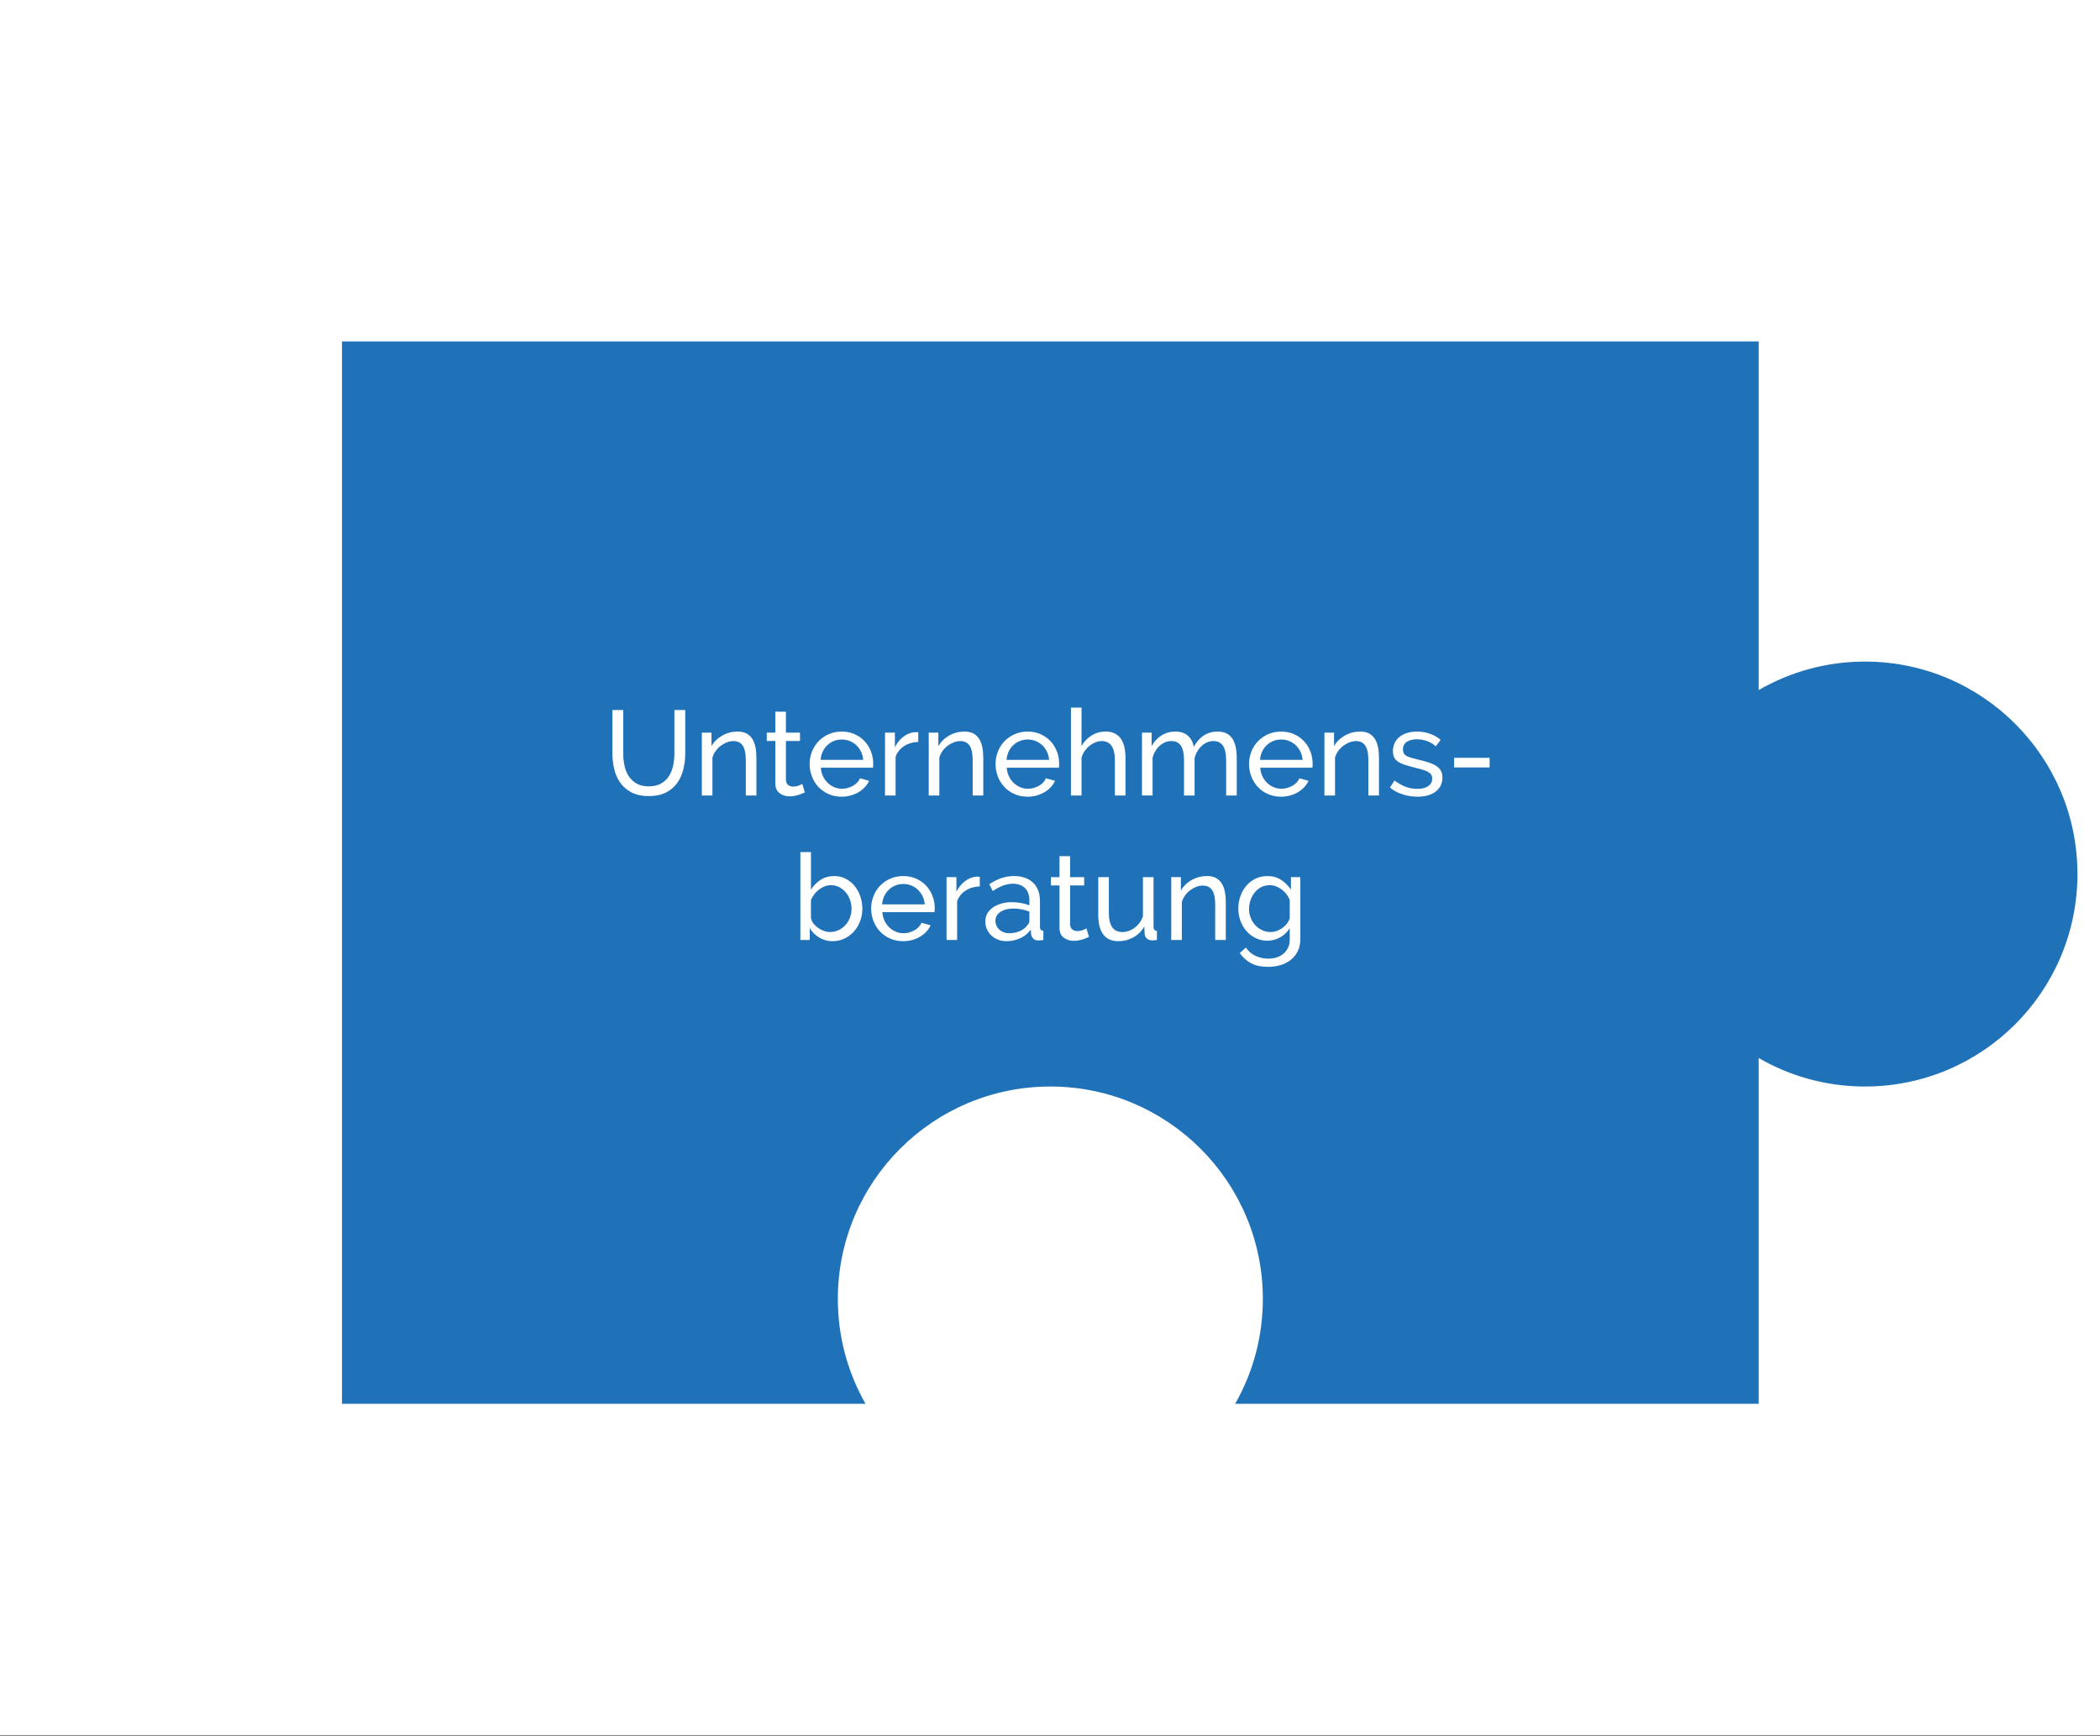 <?xml version="1.0" encoding="utf-8"?>
<!-- Generator: Adobe Illustrator 16.0.3, SVG Export Plug-In . SVG Version: 6.00 Build 0)  -->
<!DOCTYPE svg PUBLIC "-//W3C//DTD SVG 1.1//EN" "http://www.w3.org/Graphics/SVG/1.1/DTD/svg11.dtd">
<svg version="1.1" xmlns="http://www.w3.org/2000/svg" xmlns:xlink="http://www.w3.org/1999/xlink" x="0px" y="0px"
	 width="714.423px" height="590.576px" viewBox="0 0 714.423 590.576" enable-background="new 0 0 714.423 590.576"
	 xml:space="preserve">
<rect x="0" y="0" width="714.423" height="590.576" fill="#333333" stroke="none"/>
<g id="Hintergrung">
	<rect x="-0.307" fill="#FFFFFF" width="714.73" height="590.383"/>
</g>
<g id="Beiratstätigkeit" display="none">
	<path display="inline" fill="#1F71B8" d="M429.192,152.806c0,39.928-32.37,72.296-72.297,72.296s-72.297-32.368-72.297-72.296
		c0-13.372,3.646-25.887,9.978-36.633H115.907v130.676c-10.637-6.158-22.976-9.698-36.148-9.698
		c-39.929,0-72.297,32.368-72.297,72.296s32.368,72.297,72.297,72.297c13.173,0,25.512-3.541,36.148-9.697v105.61h481.977V116.173
		H419.217C425.546,126.919,429.192,139.434,429.192,152.806z"/>
	<g display="inline">
		<rect x="115.908" y="262.457" fill="none" width="481.978" height="122.9"/>
		<path fill="#FFFFFF" d="M307.451,284.866c0,1.12-0.225,2.145-0.676,3.072c-0.451,0.929-1.066,1.721-1.844,2.376
			c-0.779,0.656-1.68,1.161-2.704,1.517c-1.024,0.354-2.124,0.532-3.298,0.532h-13.806v-29.087h14.461
			c1.01,0,1.926,0.219,2.745,0.655c0.818,0.437,1.516,1.004,2.09,1.7c0.572,0.696,1.018,1.488,1.33,2.376
			c0.314,0.888,0.473,1.782,0.473,2.684c0,1.447-0.363,2.785-1.086,4.015c-0.725,1.229-1.756,2.145-3.094,2.745
			c1.666,0.491,2.984,1.399,3.953,2.724C306.964,281.5,307.451,283.063,307.451,284.866z M288.81,266.471v9.709h9.259
			c0.655,0,1.256-0.129,1.803-0.389c0.546-0.26,1.017-0.607,1.413-1.045c0.396-0.437,0.71-0.949,0.942-1.536
			c0.231-0.587,0.349-1.209,0.349-1.864c0-0.683-0.109-1.324-0.328-1.926c-0.219-0.601-0.512-1.119-0.881-1.557
			c-0.369-0.437-0.819-0.778-1.352-1.024c-0.532-0.245-1.1-0.368-1.7-0.368H288.81z M303.722,284.21
			c0-0.656-0.117-1.291-0.348-1.905c-0.232-0.614-0.547-1.153-0.942-1.618c-0.396-0.464-0.868-0.833-1.414-1.106
			c-0.547-0.272-1.147-0.409-1.803-0.409H288.81v9.996h10.119c0.682,0,1.311-0.137,1.884-0.41c0.574-0.272,1.079-0.635,1.516-1.085
			c0.436-0.451,0.779-0.977,1.023-1.578C303.599,285.495,303.722,284.866,303.722,284.21z"/>
		<path fill="#FFFFFF" d="M321.501,292.773c-1.611,0-3.086-0.294-4.424-0.881c-1.339-0.588-2.486-1.387-3.441-2.397
			c-0.957-1.01-1.7-2.191-2.233-3.543c-0.532-1.353-0.799-2.779-0.799-4.281s0.267-2.923,0.799-4.261
			c0.533-1.338,1.284-2.513,2.254-3.523c0.969-1.01,2.123-1.809,3.462-2.396c1.337-0.587,2.813-0.881,4.424-0.881
			s3.079,0.301,4.404,0.901c1.324,0.601,2.451,1.399,3.38,2.396c0.928,0.997,1.646,2.158,2.15,3.482
			c0.506,1.325,0.759,2.697,0.759,4.117c0,0.301-0.008,0.573-0.021,0.819c-0.015,0.246-0.035,0.438-0.062,0.573h-17.739
			c0.082,1.065,0.327,2.035,0.737,2.909c0.409,0.874,0.942,1.625,1.598,2.253c0.655,0.629,1.399,1.12,2.232,1.475
			c0.833,0.355,1.714,0.533,2.643,0.533c0.655,0,1.297-0.089,1.926-0.267c0.628-0.178,1.215-0.416,1.762-0.717
			c0.546-0.301,1.03-0.669,1.454-1.106c0.423-0.437,0.744-0.928,0.963-1.475l3.113,0.86c-0.355,0.792-0.84,1.516-1.454,2.171
			c-0.614,0.656-1.325,1.223-2.131,1.7c-0.806,0.479-1.7,0.854-2.683,1.127C323.591,292.635,322.567,292.773,321.501,292.773z
			 M328.835,280.236c-0.082-1.01-0.335-1.945-0.759-2.806c-0.423-0.86-0.956-1.591-1.598-2.192
			c-0.642-0.601-1.386-1.071-2.232-1.413c-0.847-0.341-1.748-0.512-2.704-0.512s-1.857,0.171-2.704,0.512
			c-0.847,0.342-1.591,0.819-2.232,1.434c-0.642,0.615-1.161,1.346-1.557,2.192c-0.396,0.847-0.635,1.775-0.717,2.785H328.835z"/>
		<path fill="#FFFFFF" d="M336.25,266.962v-4.506h3.604v4.506H336.25z M336.25,292.363v-21.386h3.604v21.386H336.25z"/>
		<path fill="#FFFFFF" d="M356.98,274.132c-1.803,0.055-3.394,0.519-4.772,1.393c-1.38,0.874-2.355,2.09-2.93,3.646v13.191h-3.604
			v-21.386h3.359v4.958c0.737-1.476,1.706-2.67,2.908-3.585c1.201-0.915,2.485-1.427,3.852-1.536c0.272,0,0.505,0,0.696,0
			c0.19,0,0.354,0.014,0.491,0.041V274.132z"/>
		<path fill="#FFFFFF" d="M366.034,292.773c-1.011,0-1.953-0.172-2.827-0.513s-1.632-0.813-2.273-1.413s-1.147-1.304-1.516-2.11
			c-0.369-0.805-0.553-1.686-0.553-2.643c0-0.982,0.218-1.877,0.655-2.683c0.437-0.806,1.058-1.496,1.864-2.069
			c0.805-0.573,1.761-1.024,2.867-1.352c1.106-0.328,2.314-0.492,3.626-0.492c1.037,0,2.089,0.097,3.154,0.287
			c1.065,0.191,2.008,0.45,2.827,0.778v-1.721c0-1.747-0.492-3.12-1.476-4.117c-0.982-0.997-2.376-1.495-4.179-1.495
			c-2.157,0-4.424,0.833-6.8,2.499l-1.188-2.335c2.758-1.857,5.53-2.786,8.316-2.786c2.813,0,5.005,0.751,6.575,2.253
			c1.57,1.503,2.355,3.619,2.355,6.351v8.726c0,0.847,0.383,1.284,1.147,1.312v3.113c-0.383,0.055-0.696,0.096-0.942,0.123
			c-0.246,0.026-0.506,0.041-0.778,0.041c-0.71,0-1.277-0.212-1.7-0.635c-0.424-0.424-0.676-0.936-0.758-1.537l-0.082-1.516
			c-0.956,1.284-2.165,2.261-3.626,2.93S367.7,292.773,366.034,292.773z M366.976,290.069c1.283,0,2.479-0.239,3.585-0.717
			c1.105-0.478,1.945-1.113,2.52-1.905c0.519-0.519,0.778-1.051,0.778-1.598v-3.155c-1.748-0.682-3.564-1.023-5.449-1.023
			c-1.803,0-3.271,0.383-4.404,1.146c-1.133,0.766-1.7,1.762-1.7,2.991c0,0.601,0.116,1.161,0.349,1.68
			c0.231,0.519,0.56,0.97,0.983,1.352c0.423,0.383,0.922,0.684,1.495,0.901C365.706,289.959,366.321,290.069,366.976,290.069z"/>
		<path fill="#FFFFFF" d="M394.136,291.297c-0.219,0.109-0.505,0.239-0.86,0.39c-0.354,0.15-0.758,0.301-1.208,0.45
			c-0.451,0.15-0.942,0.273-1.475,0.369c-0.533,0.095-1.086,0.144-1.659,0.144c-1.312,0-2.445-0.362-3.4-1.086
			c-0.957-0.724-1.435-1.85-1.435-3.38v-14.38h-2.908v-2.827h2.908v-7.128h3.605v7.128h4.793v2.827h-4.793v13.273
			c0.055,0.793,0.313,1.366,0.778,1.721c0.464,0.355,1.01,0.533,1.639,0.533c0.71,0,1.358-0.116,1.946-0.349
			c0.587-0.231,0.989-0.416,1.208-0.553L394.136,291.297z"/>
		<path fill="#FFFFFF" d="M404.993,292.773c-1.721,0-3.415-0.267-5.08-0.8c-1.667-0.532-3.101-1.304-4.302-2.314l1.557-2.417
			c1.256,0.956,2.513,1.674,3.769,2.151c1.257,0.478,2.581,0.717,3.975,0.717c1.557,0,2.792-0.308,3.707-0.922
			s1.373-1.481,1.373-2.602c0-0.519-0.123-0.963-0.369-1.332c-0.246-0.368-0.614-0.689-1.106-0.962
			c-0.491-0.273-1.12-0.519-1.884-0.738c-0.766-0.218-1.653-0.45-2.663-0.696c-1.284-0.327-2.391-0.642-3.318-0.942
			c-0.929-0.3-1.694-0.655-2.294-1.064c-0.602-0.41-1.039-0.901-1.312-1.476c-0.273-0.573-0.409-1.283-0.409-2.13
			c0-1.065,0.211-2.014,0.635-2.848c0.423-0.832,1.004-1.529,1.741-2.089s1.604-0.983,2.602-1.271
			c0.996-0.286,2.068-0.43,3.216-0.43c1.611,0,3.113,0.26,4.506,0.778c1.394,0.52,2.567,1.202,3.523,2.048l-1.639,2.172
			c-0.901-0.792-1.912-1.386-3.031-1.782c-1.12-0.396-2.268-0.594-3.441-0.594c-1.312,0-2.424,0.28-3.339,0.84
			s-1.372,1.454-1.372,2.684c0,0.491,0.088,0.9,0.266,1.229s0.472,0.614,0.881,0.86c0.41,0.246,0.936,0.465,1.577,0.655
			c0.642,0.191,1.414,0.396,2.315,0.615c1.419,0.327,2.655,0.662,3.707,1.003c1.051,0.342,1.926,0.745,2.622,1.209
			c0.696,0.465,1.215,1.011,1.557,1.639c0.342,0.629,0.513,1.393,0.513,2.294c0,1.994-0.766,3.578-2.295,4.753
			C409.649,292.185,407.586,292.773,404.993,292.773z"/>
		<path fill="#FFFFFF" d="M417.446,282.817v-3.277h12.086v3.277H417.446z"/>
		<path fill="#FFFFFF" d="M300.383,315.715h-10.037v25.81h-3.687v-25.81h-10.038v-3.277h23.762V315.715z"/>
		<path fill="#FFFFFF" d="M305.299,341.935c-1.011,0-1.953-0.172-2.827-0.513s-1.632-0.813-2.273-1.413
			c-0.642-0.601-1.147-1.304-1.516-2.11c-0.369-0.805-0.553-1.686-0.553-2.643c0-0.982,0.218-1.877,0.656-2.683
			c0.437-0.806,1.058-1.496,1.864-2.069c0.805-0.573,1.762-1.024,2.868-1.352c1.106-0.328,2.314-0.492,3.626-0.492
			c1.037,0,2.089,0.097,3.154,0.287c1.065,0.191,2.008,0.45,2.827,0.778v-1.721c0-1.747-0.492-3.12-1.476-4.117
			c-0.982-0.997-2.376-1.495-4.179-1.495c-2.157,0-4.424,0.833-6.8,2.499l-1.188-2.335c2.758-1.857,5.53-2.786,8.316-2.786
			c2.813,0,5.005,0.751,6.575,2.253c1.57,1.503,2.355,3.619,2.355,6.351v8.726c0,0.847,0.383,1.284,1.147,1.312v3.113
			c-0.383,0.055-0.696,0.096-0.942,0.123c-0.246,0.026-0.506,0.041-0.778,0.041c-0.71,0-1.277-0.212-1.7-0.635
			c-0.424-0.424-0.676-0.936-0.758-1.537l-0.082-1.516c-0.956,1.284-2.165,2.261-3.626,2.93S306.965,341.935,305.299,341.935z
			 M306.242,339.231c1.283,0,2.479-0.239,3.585-0.717c1.105-0.478,1.945-1.113,2.52-1.905c0.519-0.519,0.778-1.051,0.778-1.598
			v-3.155c-1.748-0.682-3.564-1.023-5.449-1.023c-1.803,0-3.271,0.383-4.404,1.146c-1.133,0.766-1.7,1.762-1.7,2.991
			c0,0.601,0.116,1.161,0.348,1.68s0.56,0.97,0.983,1.352c0.423,0.383,0.922,0.684,1.495,0.901
			C304.971,339.122,305.586,339.231,306.242,339.231z M302.964,315.96v-4.179h3.031v4.179H302.964z M309.601,315.96v-4.179h3.031
			v4.179H309.601z"/>
		<path fill="#FFFFFF" d="M333.403,340.459c-0.219,0.109-0.505,0.239-0.86,0.39c-0.354,0.15-0.758,0.301-1.208,0.45
			c-0.451,0.15-0.942,0.273-1.475,0.369c-0.533,0.095-1.086,0.144-1.659,0.144c-1.312,0-2.445-0.362-3.4-1.086
			c-0.957-0.724-1.435-1.85-1.435-3.38v-14.38h-2.908v-2.827h2.908v-7.128h3.605v7.128h4.793v2.827h-4.793v13.273
			c0.055,0.793,0.313,1.366,0.778,1.721c0.464,0.355,1.01,0.533,1.639,0.533c0.71,0,1.358-0.116,1.946-0.349
			c0.587-0.231,0.989-0.416,1.208-0.553L333.403,340.459z"/>
		<path fill="#FFFFFF" d="M336.762,316.125v-4.506h3.604v4.506H336.762z M336.762,341.525v-21.386h3.604v21.386H336.762z"/>
		<path fill="#FFFFFF" d="M354.706,341.771c-1.447,0-2.779-0.301-3.994-0.901c-1.216-0.601-2.26-1.406-3.134-2.417
			c-0.875-1.011-1.551-2.172-2.028-3.482c-0.478-1.312-0.717-2.677-0.717-4.097c0-1.502,0.239-2.93,0.717-4.281
			c0.478-1.353,1.153-2.533,2.028-3.544c0.874-1.01,1.918-1.809,3.134-2.396c1.215-0.587,2.561-0.881,4.035-0.881
			c1.803,0,3.359,0.438,4.671,1.311c1.311,0.875,2.417,1.98,3.318,3.318v-4.261h3.195v21.14c0,1.529-0.287,2.874-0.86,4.035
			s-1.352,2.138-2.335,2.93s-2.138,1.393-3.462,1.803c-1.325,0.409-2.738,0.614-4.24,0.614c-2.432,0-4.404-0.417-5.92-1.249
			c-1.516-0.834-2.779-1.987-3.789-3.462l2.089-1.844c0.847,1.256,1.939,2.198,3.277,2.827c1.338,0.628,2.786,0.941,4.343,0.941
			c0.983,0,1.919-0.137,2.807-0.409c0.887-0.273,1.659-0.683,2.314-1.229c0.655-0.546,1.181-1.229,1.577-2.048
			c0.396-0.819,0.594-1.789,0.594-2.909v-3.769c-0.409,0.655-0.895,1.249-1.454,1.782c-0.56,0.532-1.168,0.982-1.823,1.352
			s-1.352,0.649-2.089,0.84S355.47,341.771,354.706,341.771z M355.812,338.821c0.765,0,1.502-0.136,2.212-0.409
			s1.366-0.636,1.967-1.086s1.106-0.963,1.516-1.536c0.41-0.574,0.683-1.161,0.819-1.762v-6.146
			c-0.301-0.737-0.689-1.406-1.167-2.007c-0.479-0.601-1.018-1.127-1.618-1.578c-0.602-0.45-1.25-0.799-1.946-1.044
			c-0.696-0.246-1.4-0.369-2.109-0.369c-1.093,0-2.069,0.232-2.93,0.696c-0.86,0.465-1.592,1.079-2.191,1.844
			c-0.602,0.765-1.065,1.633-1.394,2.602c-0.327,0.97-0.491,1.946-0.491,2.93c0,1.064,0.19,2.075,0.573,3.031
			c0.382,0.956,0.901,1.789,1.557,2.499c0.656,0.711,1.427,1.277,2.315,1.7C353.811,338.61,354.774,338.821,355.812,338.821z"/>
		<path fill="#FFFFFF" d="M386.825,341.525l-7.375-10.447l-4.097,3.852v6.596h-3.604v-29.906h3.604v19.664l10.979-11.103h3.975
			l-8.521,8.85l8.931,12.495H386.825z"/>
		<path fill="#FFFFFF" d="M402.186,341.935c-1.611,0-3.086-0.294-4.424-0.881c-1.339-0.588-2.486-1.387-3.441-2.397
			c-0.957-1.01-1.7-2.191-2.233-3.543c-0.532-1.353-0.799-2.779-0.799-4.281s0.267-2.923,0.799-4.261
			c0.533-1.338,1.284-2.513,2.254-3.523c0.969-1.01,2.123-1.809,3.462-2.396c1.337-0.587,2.813-0.881,4.424-0.881
			s3.079,0.301,4.404,0.901c1.324,0.601,2.451,1.399,3.38,2.396c0.928,0.997,1.646,2.158,2.15,3.482
			c0.506,1.325,0.759,2.697,0.759,4.117c0,0.301-0.008,0.573-0.021,0.819c-0.015,0.246-0.035,0.438-0.062,0.573h-17.739
			c0.082,1.065,0.327,2.035,0.737,2.909c0.409,0.874,0.942,1.625,1.598,2.253c0.655,0.629,1.399,1.12,2.232,1.475
			c0.833,0.355,1.714,0.533,2.643,0.533c0.655,0,1.297-0.089,1.926-0.267c0.628-0.178,1.215-0.416,1.762-0.717
			c0.546-0.301,1.03-0.669,1.454-1.106c0.423-0.437,0.744-0.928,0.963-1.475l3.113,0.86c-0.355,0.792-0.84,1.516-1.454,2.171
			c-0.614,0.656-1.325,1.223-2.131,1.7c-0.806,0.479-1.7,0.854-2.683,1.127C404.276,341.797,403.251,341.935,402.186,341.935z
			 M409.52,329.398c-0.082-1.01-0.335-1.945-0.759-2.806c-0.423-0.86-0.956-1.591-1.598-2.192c-0.642-0.601-1.386-1.071-2.232-1.413
			c-0.847-0.341-1.748-0.512-2.704-0.512s-1.857,0.171-2.704,0.512c-0.847,0.342-1.591,0.819-2.232,1.434
			c-0.642,0.615-1.161,1.346-1.557,2.192c-0.396,0.847-0.635,1.775-0.717,2.785H409.52z"/>
		<path fill="#FFFFFF" d="M416.935,316.125v-4.506h3.604v4.506H416.935z M416.935,341.525v-21.386h3.604v21.386H416.935z"/>
		<path fill="#FFFFFF" d="M437.418,340.459c-0.219,0.109-0.505,0.239-0.86,0.39c-0.354,0.15-0.758,0.301-1.208,0.45
			c-0.451,0.15-0.942,0.273-1.475,0.369c-0.533,0.095-1.086,0.144-1.659,0.144c-1.312,0-2.445-0.362-3.4-1.086
			c-0.957-0.724-1.435-1.85-1.435-3.38v-14.38h-2.908v-2.827h2.908v-7.128h3.605v7.128h4.793v2.827h-4.793v13.273
			c0.055,0.793,0.313,1.366,0.778,1.721c0.464,0.355,1.01,0.533,1.639,0.533c0.71,0,1.358-0.116,1.946-0.349
			c0.587-0.231,0.989-0.416,1.208-0.553L437.418,340.459z"/>
	</g>
</g>
<g id="Business_Coaching" display="none">
	<path display="inline" fill="#243B6F" d="M116.787,116.305v118.591c10.634-6.152,22.967-9.693,36.137-9.693
		c39.916,0,72.275,32.359,72.275,72.274c0,39.917-32.359,72.275-72.275,72.275c-13.17,0-25.503-3.54-36.137-9.692v117.62l0,0
		h178.614c-6.33,10.742-9.973,23.253-9.973,36.622c0,39.915,32.359,72.274,72.275,72.274c39.915,0,72.273-32.359,72.273-72.274
		c0-13.369-3.643-25.88-9.973-36.622h178.614l0,0V116.305H116.787z"/>
	<g display="inline">
		<rect x="116.787" y="246.886" fill="none" width="481.832" height="151.775"/>
		<path fill="#FFFFFF" d="M298.216,269.289c0,1.12-0.226,2.144-0.676,3.072c-0.451,0.929-1.065,1.72-1.843,2.375
			s-1.679,1.161-2.703,1.516c-1.024,0.355-2.123,0.532-3.297,0.532h-13.802v-29.079h14.457c1.01,0,1.925,0.219,2.744,0.655
			c0.819,0.437,1.515,1.003,2.089,1.7c0.573,0.696,1.017,1.489,1.331,2.375c0.313,0.888,0.471,1.782,0.471,2.683
			c0,1.448-0.362,2.785-1.085,4.014c-0.724,1.229-1.755,2.144-3.092,2.744c1.665,0.491,2.982,1.399,3.952,2.724
			C297.731,265.924,298.216,267.487,298.216,269.289z M279.581,250.9v9.707h9.256c0.655,0,1.255-0.129,1.802-0.389
			c0.546-0.259,1.017-0.607,1.413-1.044c0.396-0.437,0.71-0.948,0.942-1.536c0.232-0.586,0.348-1.208,0.348-1.863
			c0-0.682-0.109-1.324-0.328-1.925c-0.219-0.601-0.512-1.119-0.88-1.557c-0.369-0.436-0.819-0.778-1.352-1.023
			c-0.533-0.246-1.1-0.369-1.7-0.369H279.581z M294.489,268.633c0-0.655-0.117-1.29-0.348-1.904
			c-0.232-0.614-0.546-1.153-0.942-1.618c-0.396-0.464-0.867-0.833-1.413-1.106c-0.546-0.272-1.147-0.409-1.802-0.409h-10.403v9.993
			h10.116c0.682,0,1.311-0.137,1.884-0.41c0.574-0.272,1.079-0.635,1.516-1.085c0.437-0.451,0.778-0.976,1.024-1.577
			S294.489,269.289,294.489,268.633z"/>
		<path fill="#FFFFFF" d="M309.396,277.193c-2.239,0-3.932-0.751-5.078-2.252c-1.147-1.501-1.72-3.741-1.72-6.717v-12.819h3.604
			v12.123c0,4.369,1.516,6.553,4.546,6.553c1.475,0,2.86-0.471,4.157-1.413c1.296-0.942,2.259-2.232,2.887-3.87v-13.393h3.604
			v16.956c0,0.847,0.382,1.284,1.147,1.311v3.113c-0.41,0.054-0.731,0.088-0.962,0.103c-0.232,0.013-0.458,0.021-0.676,0.021
			c-0.71,0-1.304-0.211-1.782-0.635c-0.478-0.423-0.73-0.949-0.757-1.577l-0.082-2.498c-0.956,1.611-2.212,2.846-3.768,3.707
			C312.96,276.763,311.253,277.193,309.396,277.193z"/>
		<path fill="#FFFFFF" d="M334.912,277.193c-1.72,0-3.414-0.266-5.079-0.799c-1.666-0.532-3.099-1.303-4.3-2.314l1.556-2.417
			c1.256,0.956,2.512,1.673,3.768,2.15c1.255,0.478,2.58,0.717,3.973,0.717c1.556,0,2.792-0.307,3.707-0.921
			c0.915-0.615,1.372-1.481,1.372-2.601c0-0.518-0.123-0.962-0.369-1.331s-0.614-0.689-1.106-0.962
			c-0.491-0.272-1.12-0.518-1.884-0.737c-0.765-0.218-1.652-0.45-2.662-0.696c-1.284-0.328-2.39-0.642-3.317-0.942
			c-0.929-0.3-1.693-0.655-2.293-1.064c-0.601-0.41-1.038-0.901-1.311-1.475c-0.273-0.573-0.41-1.283-0.41-2.13
			c0-1.064,0.211-2.013,0.635-2.846c0.423-0.833,1.003-1.529,1.741-2.089c0.737-0.559,1.604-0.983,2.601-1.27
			c0.997-0.287,2.068-0.43,3.215-0.43c1.611,0,3.113,0.26,4.505,0.778c1.393,0.519,2.566,1.202,3.522,2.048l-1.638,2.17
			c-0.901-0.792-1.912-1.385-3.031-1.781c-1.12-0.396-2.267-0.594-3.44-0.594c-1.311,0-2.424,0.28-3.338,0.84
			c-0.916,0.56-1.372,1.454-1.372,2.683c0,0.491,0.088,0.901,0.266,1.229c0.177,0.328,0.471,0.614,0.88,0.86
			c0.41,0.246,0.935,0.464,1.577,0.655s1.413,0.396,2.314,0.614c1.419,0.328,2.655,0.662,3.706,1.003
			c1.051,0.342,1.925,0.744,2.622,1.208c0.696,0.465,1.214,1.011,1.556,1.638c0.341,0.628,0.512,1.393,0.512,2.293
			c0,1.994-0.765,3.577-2.293,4.751C339.567,276.606,337.506,277.193,334.912,277.193z"/>
		<path fill="#FFFFFF" d="M347.648,251.391v-4.505h3.604v4.505H347.648z M347.648,276.784v-21.379h3.604v21.379H347.648z"/>
		<path fill="#FFFFFF" d="M375.621,276.784h-3.604v-11.959c0-2.293-0.348-3.958-1.044-4.997c-0.696-1.038-1.755-1.556-3.174-1.556
			c-0.737,0-1.474,0.143-2.211,0.43s-1.434,0.676-2.089,1.167c-0.655,0.491-1.229,1.079-1.72,1.761
			c-0.491,0.683-0.86,1.434-1.106,2.253v12.901h-3.604v-21.379h3.276v4.587c0.846-1.501,2.068-2.703,3.666-3.604
			c1.598-0.901,3.338-1.352,5.222-1.352c1.229,0,2.252,0.226,3.072,0.676c0.819,0.451,1.474,1.079,1.966,1.884
			c0.491,0.806,0.839,1.754,1.044,2.846c0.205,1.092,0.307,2.28,0.307,3.563V276.784z"/>
		<path fill="#FFFFFF" d="M390.692,277.193c-1.611,0-3.086-0.294-4.423-0.881c-1.338-0.586-2.485-1.385-3.44-2.396
			c-0.956-1.01-1.699-2.191-2.232-3.543c-0.532-1.352-0.798-2.778-0.798-4.28c0-1.501,0.266-2.921,0.798-4.259
			c0.533-1.337,1.283-2.512,2.252-3.522c0.969-1.01,2.123-1.808,3.461-2.396c1.337-0.587,2.812-0.881,4.423-0.881
			c1.611,0,3.078,0.301,4.403,0.901c1.324,0.601,2.45,1.399,3.378,2.396c0.928,0.997,1.645,2.157,2.15,3.481
			c0.505,1.325,0.758,2.697,0.758,4.116c0,0.301-0.007,0.573-0.021,0.819c-0.014,0.246-0.035,0.437-0.062,0.573h-17.734
			c0.082,1.065,0.328,2.035,0.737,2.908c0.41,0.874,0.942,1.625,1.597,2.252c0.655,0.628,1.399,1.12,2.232,1.474
			c0.833,0.355,1.713,0.533,2.642,0.533c0.655,0,1.296-0.088,1.925-0.266c0.627-0.177,1.214-0.416,1.761-0.717
			c0.546-0.3,1.031-0.669,1.454-1.106c0.423-0.437,0.744-0.928,0.962-1.474l3.113,0.86c-0.355,0.792-0.84,1.515-1.454,2.17
			c-0.614,0.656-1.325,1.223-2.129,1.7c-0.806,0.478-1.7,0.854-2.683,1.126S391.757,277.193,390.692,277.193z M398.023,264.661
			c-0.082-1.01-0.335-1.945-0.758-2.805c-0.423-0.86-0.956-1.59-1.597-2.191c-0.642-0.6-1.386-1.071-2.232-1.413
			c-0.847-0.341-1.748-0.512-2.703-0.512c-0.956,0-1.857,0.171-2.703,0.512c-0.847,0.341-1.591,0.819-2.232,1.433
			c-0.642,0.614-1.161,1.345-1.557,2.191c-0.396,0.847-0.635,1.775-0.717,2.785H398.023z"/>
		<path fill="#FFFFFF" d="M412.93,277.193c-1.72,0-3.413-0.266-5.078-0.799c-1.666-0.532-3.099-1.303-4.3-2.314l1.556-2.417
			c1.256,0.956,2.512,1.673,3.768,2.15c1.255,0.478,2.581,0.717,3.973,0.717c1.556,0,2.791-0.307,3.706-0.921
			c0.914-0.615,1.372-1.481,1.372-2.601c0-0.518-0.123-0.962-0.369-1.331c-0.245-0.369-0.614-0.689-1.105-0.962
			c-0.491-0.272-1.12-0.518-1.884-0.737c-0.765-0.218-1.652-0.45-2.662-0.696c-1.284-0.328-2.39-0.642-3.317-0.942
			c-0.929-0.3-1.693-0.655-2.293-1.064c-0.601-0.41-1.038-0.901-1.311-1.475c-0.273-0.573-0.41-1.283-0.41-2.13
			c0-1.064,0.211-2.013,0.635-2.846c0.423-0.833,1.003-1.529,1.741-2.089c0.737-0.559,1.604-0.983,2.601-1.27
			c0.997-0.287,2.068-0.43,3.215-0.43c1.61,0,3.112,0.26,4.505,0.778c1.393,0.519,2.566,1.202,3.522,2.048l-1.639,2.17
			c-0.901-0.792-1.911-1.385-3.03-1.781c-1.12-0.396-2.267-0.594-3.44-0.594c-1.311,0-2.424,0.28-3.338,0.84
			c-0.916,0.56-1.372,1.454-1.372,2.683c0,0.491,0.088,0.901,0.266,1.229c0.177,0.328,0.471,0.614,0.88,0.86
			c0.41,0.246,0.936,0.464,1.577,0.655c0.641,0.191,1.413,0.396,2.313,0.614c1.42,0.328,2.655,0.662,3.707,1.003
			c1.051,0.342,1.925,0.744,2.621,1.208c0.696,0.465,1.215,1.011,1.556,1.638c0.342,0.628,0.513,1.393,0.513,2.293
			c0,1.994-0.765,3.577-2.294,4.751C417.585,276.606,415.524,277.193,412.93,277.193z"/>
		<path fill="#FFFFFF" d="M433.162,277.193c-1.72,0-3.413-0.266-5.078-0.799c-1.666-0.532-3.1-1.303-4.301-2.314l1.557-2.417
			c1.256,0.956,2.512,1.673,3.768,2.15c1.256,0.478,2.581,0.717,3.974,0.717c1.556,0,2.791-0.307,3.706-0.921
			c0.914-0.615,1.372-1.481,1.372-2.601c0-0.518-0.123-0.962-0.369-1.331c-0.245-0.369-0.614-0.689-1.105-0.962
			c-0.491-0.272-1.12-0.518-1.884-0.737c-0.765-0.218-1.652-0.45-2.662-0.696c-1.284-0.328-2.39-0.642-3.317-0.942
			c-0.929-0.3-1.693-0.655-2.294-1.064c-0.601-0.41-1.038-0.901-1.311-1.475s-0.409-1.283-0.409-2.13
			c0-1.064,0.211-2.013,0.635-2.846c0.423-0.833,1.003-1.529,1.74-2.089c0.737-0.559,1.604-0.983,2.601-1.27
			c0.997-0.287,2.068-0.43,3.216-0.43c1.61,0,3.112,0.26,4.505,0.778c1.393,0.519,2.566,1.202,3.522,2.048l-1.639,2.17
			c-0.901-0.792-1.911-1.385-3.03-1.781c-1.12-0.396-2.267-0.594-3.44-0.594c-1.311,0-2.424,0.28-3.338,0.84
			c-0.915,0.56-1.372,1.454-1.372,2.683c0,0.491,0.088,0.901,0.266,1.229s0.472,0.614,0.881,0.86
			c0.409,0.246,0.935,0.464,1.577,0.655c0.641,0.191,1.413,0.396,2.313,0.614c1.42,0.328,2.655,0.662,3.707,1.003
			c1.051,0.342,1.925,0.744,2.621,1.208c0.696,0.465,1.215,1.011,1.556,1.638c0.342,0.628,0.513,1.393,0.513,2.293
			c0,1.994-0.765,3.577-2.294,4.751C437.817,276.606,435.755,277.193,433.162,277.193z"/>
		<path fill="#FFFFFF" d="M268.728,311.186c0-1.747,0.307-3.487,0.921-5.222c0.615-1.733,1.516-3.29,2.703-4.669
			c1.188-1.379,2.642-2.491,4.362-3.338c1.72-0.846,3.672-1.27,5.857-1.27c2.593,0,4.818,0.587,6.676,1.761
			c1.856,1.175,3.235,2.703,4.136,4.587l-2.908,1.885c-0.437-0.929-0.962-1.706-1.577-2.335c-0.614-0.628-1.284-1.133-2.007-1.516
			c-0.724-0.382-1.468-0.655-2.232-0.818c-0.765-0.164-1.515-0.246-2.252-0.246c-1.611,0-3.038,0.335-4.28,1.003
			c-1.243,0.67-2.287,1.543-3.133,2.621c-0.846,1.079-1.481,2.294-1.904,3.646c-0.423,1.352-0.635,2.71-0.635,4.075
			c0,1.529,0.252,2.983,0.758,4.361c0.505,1.379,1.208,2.601,2.109,3.666c0.901,1.064,1.966,1.911,3.195,2.539
			c1.229,0.629,2.566,0.942,4.014,0.942c0.764,0,1.549-0.096,2.355-0.287c0.805-0.19,1.577-0.498,2.314-0.922
			c0.737-0.423,1.426-0.955,2.068-1.597c0.641-0.642,1.167-1.413,1.577-2.314l3.072,1.68c-0.465,1.092-1.113,2.055-1.946,2.887
			c-0.833,0.834-1.775,1.536-2.826,2.109c-1.051,0.573-2.164,1.011-3.338,1.311c-1.174,0.301-2.321,0.451-3.44,0.451
			c-1.993,0-3.823-0.437-5.488-1.311c-1.666-0.874-3.106-2.014-4.321-3.42c-1.215-1.406-2.157-3.004-2.826-4.792
			C269.062,314.866,268.728,313.043,268.728,311.186z"/>
		<path fill="#FFFFFF" d="M307.307,326.339c-1.611,0-3.079-0.301-4.403-0.9c-1.324-0.601-2.457-1.406-3.399-2.417
			c-0.942-1.01-1.673-2.184-2.191-3.521c-0.519-1.338-0.778-2.744-0.778-4.219c0-1.501,0.266-2.921,0.798-4.26
			c0.533-1.337,1.27-2.512,2.212-3.521c0.942-1.01,2.074-1.815,3.399-2.417c1.324-0.6,2.778-0.9,4.362-0.9s3.044,0.301,4.382,0.9
			c1.337,0.602,2.478,1.407,3.42,2.417s1.679,2.185,2.211,3.521c0.533,1.339,0.799,2.759,0.799,4.26c0,1.475-0.26,2.881-0.778,4.219
			c-0.519,1.338-1.256,2.512-2.211,3.521c-0.956,1.011-2.096,1.816-3.42,2.417C310.385,326.039,308.918,326.339,307.307,326.339z
			 M300.222,315.323c0,1.12,0.184,2.157,0.553,3.112c0.369,0.956,0.874,1.789,1.515,2.498c0.642,0.711,1.393,1.271,2.253,1.68
			c0.86,0.409,1.781,0.614,2.764,0.614s1.905-0.205,2.765-0.614s1.618-0.976,2.273-1.699s1.167-1.57,1.536-2.54
			c0.368-0.969,0.553-2.013,0.553-3.133c0-1.092-0.185-2.123-0.553-3.092c-0.369-0.969-0.881-1.815-1.536-2.54
			c-0.655-0.723-1.413-1.29-2.273-1.699s-1.782-0.614-2.765-0.614s-1.904,0.212-2.764,0.635c-0.86,0.424-1.611,0.997-2.253,1.72
			c-0.642,0.725-1.146,1.571-1.515,2.54S300.222,314.204,300.222,315.323z"/>
		<path fill="#FFFFFF" d="M327.99,326.339c-1.011,0-1.953-0.171-2.826-0.512c-0.874-0.341-1.632-0.812-2.273-1.413
			c-0.642-0.6-1.146-1.304-1.515-2.109c-0.369-0.805-0.553-1.686-0.553-2.642c0-0.982,0.218-1.877,0.655-2.683
			c0.437-0.805,1.058-1.494,1.864-2.067c0.805-0.574,1.761-1.024,2.867-1.352c1.106-0.328,2.314-0.492,3.625-0.492
			c1.038,0,2.089,0.097,3.154,0.287c1.065,0.191,2.007,0.45,2.826,0.778v-1.721c0-1.747-0.491-3.119-1.474-4.116
			c-0.983-0.996-2.375-1.494-4.178-1.494c-2.157,0-4.423,0.833-6.798,2.498l-1.188-2.335c2.758-1.856,5.529-2.784,8.314-2.784
			c2.812,0,5.003,0.751,6.574,2.252c1.569,1.502,2.355,3.618,2.355,6.349v8.724c0,0.847,0.382,1.283,1.146,1.311v3.112
			c-0.383,0.055-0.696,0.096-0.942,0.123c-0.246,0.026-0.505,0.041-0.778,0.041c-0.71,0-1.276-0.211-1.7-0.635
			c-0.423-0.423-0.676-0.936-0.757-1.536l-0.082-1.516c-0.956,1.284-2.165,2.26-3.625,2.929
			C331.218,326.005,329.655,326.339,327.99,326.339z M328.932,323.636c1.283,0,2.478-0.238,3.583-0.716
			c1.106-0.478,1.945-1.112,2.519-1.905c0.518-0.518,0.778-1.051,0.778-1.597v-3.154c-1.748-0.682-3.563-1.023-5.447-1.023
			c-1.802,0-3.27,0.383-4.403,1.146c-1.133,0.765-1.7,1.762-1.7,2.99c0,0.601,0.116,1.161,0.348,1.679
			c0.231,0.52,0.559,0.97,0.983,1.352c0.423,0.383,0.921,0.683,1.495,0.901C327.662,323.528,328.276,323.636,328.932,323.636z"/>
		<path fill="#FFFFFF" d="M343.757,315.2c0-1.501,0.259-2.921,0.778-4.26c0.519-1.337,1.256-2.504,2.212-3.501
			c0.955-0.997,2.095-1.788,3.419-2.376c1.324-0.587,2.806-0.88,4.444-0.88c2.13,0,3.966,0.471,5.508,1.413
			c1.542,0.941,2.709,2.205,3.502,3.788l-3.522,1.105c-0.547-1.01-1.311-1.795-2.294-2.354s-2.075-0.84-3.276-0.84
			c-0.983,0-1.911,0.198-2.785,0.594c-0.875,0.396-1.625,0.949-2.253,1.659c-0.628,0.71-1.126,1.542-1.495,2.498
			s-0.553,2.007-0.553,3.153c0,1.12,0.19,2.171,0.573,3.153c0.382,0.983,0.894,1.837,1.536,2.561
			c0.641,0.724,1.393,1.29,2.252,1.699c0.86,0.409,1.782,0.614,2.765,0.614c0.628,0,1.249-0.088,1.864-0.267
			c0.614-0.177,1.173-0.415,1.679-0.716c0.505-0.301,0.948-0.648,1.331-1.045c0.382-0.396,0.655-0.825,0.819-1.29l3.522,1.064
			c-0.328,0.793-0.785,1.516-1.372,2.171c-0.588,0.655-1.277,1.216-2.068,1.68c-0.792,0.464-1.673,0.833-2.642,1.105
			c-0.97,0.272-1.986,0.409-3.051,0.409c-1.611,0-3.086-0.301-4.423-0.9c-1.338-0.601-2.485-1.406-3.44-2.417
			c-0.956-1.01-1.699-2.19-2.232-3.542C344.023,318.128,343.757,316.702,343.757,315.2z"/>
		<path fill="#FFFFFF" d="M386.433,325.93h-3.604v-11.959c0-2.212-0.382-3.856-1.146-4.936c-0.765-1.078-1.884-1.617-3.358-1.617
			c-0.71,0-1.42,0.144-2.13,0.43c-0.71,0.287-1.372,0.676-1.986,1.167c-0.614,0.492-1.161,1.079-1.638,1.762
			c-0.478,0.683-0.839,1.434-1.085,2.252v12.901h-3.604v-29.897h3.604v13.105c0.846-1.556,1.993-2.771,3.44-3.645
			c1.447-0.874,3.031-1.311,4.751-1.311c1.255,0,2.32,0.231,3.194,0.696c0.874,0.464,1.57,1.092,2.089,1.884
			c0.519,0.792,0.894,1.74,1.126,2.846c0.231,1.106,0.348,2.287,0.348,3.543V325.93z"/>
		<path fill="#FFFFFF" d="M392.043,300.538v-4.505h3.604v4.505H392.043z M392.043,325.93v-21.379h3.604v21.379H392.043z"/>
		<path fill="#FFFFFF" d="M420.015,325.93h-3.604v-11.959c0-2.294-0.348-3.959-1.045-4.997c-0.695-1.037-1.754-1.556-3.174-1.556
			c-0.736,0-1.475,0.144-2.212,0.43c-0.737,0.287-1.433,0.676-2.088,1.167c-0.655,0.492-1.229,1.079-1.72,1.762
			c-0.491,0.683-0.86,1.434-1.106,2.252v12.901h-3.604v-21.379h3.276v4.587c0.846-1.501,2.068-2.703,3.666-3.604
			c1.598-0.901,3.337-1.352,5.222-1.352c1.229,0,2.252,0.225,3.072,0.676c0.818,0.45,1.475,1.078,1.965,1.884
			c0.492,0.806,0.84,1.755,1.045,2.847s0.307,2.279,0.307,3.563V325.93z"/>
		<path fill="#FFFFFF" d="M434.145,326.176c-1.447,0-2.778-0.301-3.993-0.901c-1.216-0.601-2.26-1.406-3.133-2.416
			c-0.875-1.01-1.551-2.171-2.027-3.481c-0.479-1.311-0.717-2.676-0.717-4.096c0-1.501,0.238-2.929,0.717-4.28
			c0.477-1.352,1.152-2.532,2.027-3.542c0.873-1.01,1.917-1.809,3.133-2.396c1.215-0.587,2.56-0.88,4.034-0.88
			c1.802,0,3.358,0.437,4.669,1.311s2.416,1.979,3.317,3.317v-4.26h3.194v21.133c0,1.529-0.287,2.874-0.86,4.034
			s-1.352,2.137-2.334,2.929c-0.983,0.792-2.137,1.393-3.461,1.802c-1.324,0.41-2.737,0.614-4.239,0.614
			c-2.43,0-4.402-0.416-5.918-1.249c-1.515-0.833-2.778-1.986-3.788-3.461l2.089-1.843c0.846,1.256,1.938,2.197,3.276,2.826
			c1.337,0.628,2.785,0.941,4.341,0.941c0.983,0,1.918-0.137,2.806-0.409c0.887-0.273,1.659-0.683,2.314-1.229
			c0.655-0.547,1.181-1.229,1.576-2.048s0.594-1.789,0.594-2.908v-3.768c-0.409,0.655-0.895,1.249-1.453,1.781
			c-0.561,0.533-1.168,0.983-1.823,1.352c-0.655,0.369-1.352,0.649-2.089,0.84C435.661,326.08,434.909,326.176,434.145,326.176z
			 M435.25,323.227c0.765,0,1.502-0.137,2.212-0.409s1.365-0.635,1.966-1.086c0.601-0.45,1.105-0.962,1.516-1.535
			c0.409-0.574,0.682-1.16,0.818-1.762v-6.144c-0.301-0.736-0.689-1.405-1.167-2.007c-0.478-0.6-1.018-1.126-1.617-1.576
			c-0.602-0.45-1.25-0.799-1.945-1.045c-0.696-0.245-1.4-0.368-2.109-0.368c-1.093,0-2.068,0.232-2.929,0.696
			c-0.86,0.465-1.591,1.079-2.191,1.843c-0.601,0.765-1.064,1.632-1.393,2.601c-0.327,0.97-0.491,1.945-0.491,2.929
			c0,1.064,0.19,2.075,0.573,3.03c0.383,0.956,0.901,1.789,1.557,2.499s1.427,1.276,2.314,1.699
			C433.25,323.016,434.212,323.227,435.25,323.227z"/>
	</g>
</g>
<g id="Interim_Management" display="none">
	<path display="inline" fill="#243B6F" d="M562.333,381.854c-39.959,0-72.355-32.395-72.355-72.355
		c0-39.959,32.396-72.353,72.355-72.353c13.186,0,25.532,3.542,36.178,9.704V116.066H420.257
		c5.986-10.535,9.424-22.708,9.424-35.691c0-39.96-32.396-72.355-72.356-72.355S284.97,40.415,284.97,80.375
		c0,12.983,3.436,25.157,9.424,35.691H116.14v361.779H598.51V372.15C587.865,378.309,575.518,381.854,562.333,381.854z"/>
	<g display="inline">
		<rect x="116.141" y="262.468" fill="none" width="414.838" height="151.947"/>
		<path fill="#FFFFFF" d="M259.435,292.399v-29.111h3.69v29.111H259.435z"/>
		<path fill="#FFFFFF" d="M288.094,292.399h-3.608v-11.973c0-2.296-0.348-3.963-1.045-5.002c-0.697-1.038-1.757-1.558-3.178-1.558
			c-0.738,0-1.476,0.144-2.214,0.43c-0.738,0.287-1.435,0.677-2.091,1.169c-0.656,0.492-1.23,1.08-1.722,1.763
			c-0.492,0.684-0.861,1.436-1.107,2.256v12.915h-3.608v-21.402h3.28v4.592c0.847-1.503,2.07-2.706,3.669-3.608
			c1.599-0.901,3.342-1.353,5.228-1.353c1.23,0,2.255,0.226,3.075,0.676c0.82,0.451,1.476,1.081,1.968,1.887
			c0.492,0.807,0.84,1.757,1.045,2.85c0.205,1.094,0.308,2.282,0.308,3.567V292.399z"/>
		<path fill="#FFFFFF" d="M304.577,291.333c-0.219,0.11-0.506,0.24-0.861,0.39c-0.355,0.15-0.759,0.302-1.209,0.451
			c-0.451,0.15-0.943,0.273-1.476,0.369c-0.533,0.096-1.087,0.144-1.661,0.144c-1.312,0-2.447-0.362-3.403-1.087
			c-0.957-0.724-1.435-1.852-1.435-3.383v-14.391h-2.911v-2.829h2.911v-7.135h3.608v7.135h4.797v2.829h-4.797v13.284
			c0.054,0.793,0.314,1.367,0.779,1.722c0.464,0.355,1.011,0.533,1.64,0.533c0.71,0,1.359-0.116,1.948-0.349
			c0.587-0.231,0.99-0.416,1.209-0.554L304.577,291.333z"/>
		<path fill="#FFFFFF" d="M317.124,292.809c-1.613,0-3.089-0.294-4.428-0.882c-1.339-0.587-2.487-1.387-3.444-2.398
			c-0.957-1.011-1.702-2.193-2.235-3.547c-0.533-1.353-0.799-2.781-0.799-4.284s0.267-2.925,0.799-4.265
			c0.533-1.339,1.285-2.515,2.255-3.525c0.97-1.012,2.125-1.811,3.464-2.399c1.339-0.587,2.815-0.881,4.428-0.881
			c1.613,0,3.082,0.301,4.408,0.901c1.326,0.602,2.453,1.401,3.383,2.399c0.929,0.998,1.646,2.159,2.152,3.484
			c0.505,1.326,0.759,2.7,0.759,4.121c0,0.301-0.007,0.574-0.021,0.82c-0.014,0.245-0.035,0.438-0.062,0.573H310.03
			c0.082,1.066,0.328,2.037,0.738,2.911c0.41,0.875,0.943,1.627,1.599,2.256c0.656,0.629,1.4,1.121,2.234,1.476
			c0.833,0.355,1.715,0.533,2.645,0.533c0.656,0,1.298-0.089,1.927-0.267c0.628-0.178,1.216-0.417,1.763-0.718
			c0.546-0.301,1.031-0.669,1.456-1.106c0.423-0.438,0.744-0.93,0.963-1.477l3.116,0.861c-0.356,0.793-0.841,1.517-1.456,2.173
			c-0.615,0.656-1.326,1.224-2.132,1.701c-0.807,0.479-1.702,0.855-2.686,1.128S318.189,292.809,317.124,292.809z M324.463,280.262
			c-0.082-1.011-0.335-1.947-0.758-2.809c-0.424-0.86-0.958-1.592-1.599-2.193c-0.643-0.601-1.388-1.072-2.235-1.414
			c-0.848-0.342-1.75-0.513-2.706-0.513c-0.957,0-1.859,0.171-2.706,0.513c-0.848,0.342-1.593,0.819-2.234,1.435
			c-0.643,0.615-1.162,1.347-1.558,2.193c-0.396,0.848-0.636,1.777-0.718,2.788H324.463z"/>
		<path fill="#FFFFFF" d="M343.2,274.153c-1.804,0.056-3.397,0.52-4.777,1.395c-1.38,0.875-2.357,2.091-2.932,3.649v13.202h-3.608
			v-21.402h3.362v4.961c0.738-1.477,1.708-2.672,2.911-3.588c1.202-0.915,2.487-1.428,3.854-1.537c0.273,0,0.505,0,0.697,0
			c0.191,0,0.355,0.014,0.492,0.041V274.153z"/>
		<path fill="#FFFFFF" d="M346.767,266.978v-4.51h3.608v4.51H346.767z M346.767,292.399v-21.402h3.608v21.402H346.767z"/>
		<path fill="#FFFFFF" d="M388.465,292.399h-3.608v-11.973c0-2.241-0.363-3.895-1.087-4.961s-1.797-1.599-3.218-1.599
			c-1.476,0-2.795,0.526-3.957,1.578c-1.163,1.053-1.989,2.413-2.481,4.08v12.874h-3.608v-11.973c0-2.296-0.355-3.963-1.066-5.002
			c-0.711-1.038-1.777-1.558-3.198-1.558c-1.449,0-2.761,0.512-3.936,1.537c-1.176,1.025-2.009,2.385-2.501,4.08v12.915h-3.608
			v-21.402h3.28v4.592c0.875-1.585,2.009-2.809,3.403-3.67c1.394-0.86,2.966-1.291,4.715-1.291c1.804,0,3.232,0.485,4.285,1.455
			c1.052,0.971,1.702,2.222,1.947,3.752c1.913-3.471,4.633-5.207,8.16-5.207c1.23,0,2.261,0.226,3.096,0.676
			c0.833,0.451,1.496,1.081,1.988,1.887c0.492,0.807,0.847,1.757,1.066,2.85c0.219,1.094,0.328,2.282,0.328,3.567V292.399z"/>
		<path fill="#FFFFFF" d="M224.42,341.601v-22.51l-9.676,17.262h-2.091l-9.717-17.262v22.51h-3.69V312.49h3.895l10.537,18.902
			l10.579-18.902h3.854v29.111H224.42z"/>
		<path fill="#FFFFFF" d="M239.795,342.011c-1.012,0-1.955-0.171-2.829-0.513c-0.875-0.342-1.634-0.813-2.275-1.414
			c-0.643-0.602-1.148-1.306-1.517-2.112c-0.369-0.806-0.554-1.688-0.554-2.645c0-0.983,0.219-1.879,0.656-2.686
			c0.437-0.806,1.059-1.496,1.865-2.07c0.806-0.574,1.763-1.025,2.87-1.354c1.107-0.328,2.317-0.491,3.629-0.491
			c1.039,0,2.091,0.096,3.157,0.286c1.066,0.192,2.009,0.451,2.829,0.779v-1.722c0-1.749-0.492-3.123-1.476-4.121
			c-0.984-0.997-2.378-1.496-4.182-1.496c-2.16,0-4.428,0.834-6.807,2.501l-1.189-2.337c2.761-1.858,5.535-2.788,8.323-2.788
			c2.815,0,5.009,0.752,6.581,2.255c1.571,1.504,2.357,3.622,2.357,6.355v8.733c0,0.847,0.382,1.285,1.148,1.312v3.116
			c-0.383,0.055-0.697,0.096-0.943,0.123s-0.506,0.041-0.779,0.041c-0.711,0-1.278-0.212-1.701-0.636
			c-0.424-0.423-0.677-0.936-0.759-1.537l-0.082-1.518c-0.957,1.285-2.167,2.263-3.628,2.932
			C243.027,341.676,241.462,342.011,239.795,342.011z M240.738,339.305c1.285,0,2.481-0.239,3.588-0.718
			c1.107-0.478,1.947-1.113,2.521-1.906c0.519-0.52,0.779-1.052,0.779-1.6v-3.157c-1.75-0.683-3.567-1.024-5.454-1.024
			c-1.804,0-3.273,0.383-4.408,1.147c-1.134,0.766-1.701,1.764-1.701,2.993c0,0.602,0.116,1.162,0.348,1.682
			c0.232,0.52,0.56,0.971,0.984,1.353c0.423,0.384,0.922,0.684,1.497,0.902C239.467,339.196,240.083,339.305,240.738,339.305z"/>
		<path fill="#FFFFFF" d="M275.589,341.601h-3.608v-11.973c0-2.296-0.348-3.963-1.045-5.002c-0.697-1.038-1.757-1.558-3.178-1.558
			c-0.738,0-1.476,0.144-2.214,0.43c-0.738,0.287-1.435,0.677-2.091,1.169c-0.656,0.492-1.23,1.08-1.722,1.763
			c-0.492,0.684-0.861,1.436-1.107,2.256v12.915h-3.608v-21.402h3.28v4.592c0.847-1.503,2.07-2.706,3.669-3.608
			c1.599-0.901,3.342-1.353,5.228-1.353c1.23,0,2.255,0.226,3.075,0.676c0.82,0.451,1.476,1.081,1.968,1.887
			c0.492,0.807,0.84,1.757,1.045,2.85c0.205,1.094,0.308,2.282,0.308,3.567V341.601z"/>
		<path fill="#FFFFFF" d="M286.701,342.011c-1.012,0-1.955-0.171-2.829-0.513c-0.875-0.342-1.634-0.813-2.275-1.414
			c-0.643-0.602-1.148-1.306-1.517-2.112c-0.369-0.806-0.554-1.688-0.554-2.645c0-0.983,0.219-1.879,0.656-2.686
			c0.437-0.806,1.059-1.496,1.865-2.07c0.806-0.574,1.763-1.025,2.87-1.354c1.107-0.328,2.317-0.491,3.629-0.491
			c1.039,0,2.091,0.096,3.157,0.286c1.066,0.192,2.009,0.451,2.829,0.779v-1.722c0-1.749-0.492-3.123-1.476-4.121
			c-0.984-0.997-2.378-1.496-4.182-1.496c-2.16,0-4.428,0.834-6.807,2.501l-1.189-2.337c2.761-1.858,5.535-2.788,8.323-2.788
			c2.815,0,5.009,0.752,6.581,2.255c1.571,1.504,2.357,3.622,2.357,6.355v8.733c0,0.847,0.382,1.285,1.148,1.312v3.116
			c-0.383,0.055-0.697,0.096-0.943,0.123s-0.506,0.041-0.779,0.041c-0.711,0-1.278-0.212-1.701-0.636
			c-0.424-0.423-0.677-0.936-0.759-1.537l-0.082-1.518c-0.957,1.285-2.167,2.263-3.628,2.932
			C289.933,341.676,288.368,342.011,286.701,342.011z M287.644,339.305c1.285,0,2.481-0.239,3.588-0.718
			c1.107-0.478,1.947-1.113,2.521-1.906c0.519-0.52,0.779-1.052,0.779-1.6v-3.157c-1.75-0.683-3.567-1.024-5.454-1.024
			c-1.804,0-3.273,0.383-4.408,1.147c-1.134,0.766-1.701,1.764-1.701,2.993c0,0.602,0.116,1.162,0.348,1.682
			c0.232,0.52,0.56,0.971,0.984,1.353c0.423,0.384,0.922,0.684,1.497,0.902C286.373,339.196,286.988,339.305,287.644,339.305z"/>
		<path fill="#FFFFFF" d="M312.449,341.847c-1.449,0-2.782-0.301-3.998-0.902c-1.217-0.601-2.262-1.407-3.137-2.419
			c-0.875-1.011-1.552-2.173-2.03-3.485c-0.479-1.312-0.717-2.679-0.717-4.1c0-1.503,0.239-2.932,0.717-4.285
			c0.478-1.353,1.155-2.535,2.03-3.546c0.875-1.012,1.92-1.811,3.137-2.399c1.216-0.587,2.563-0.881,4.039-0.881
			c1.804,0,3.362,0.438,4.674,1.312c1.312,0.875,2.419,1.982,3.321,3.321v-4.264h3.198v21.156c0,1.53-0.287,2.877-0.861,4.039
			c-0.574,1.161-1.353,2.138-2.337,2.932c-0.984,0.792-2.139,1.394-3.464,1.804c-1.326,0.41-2.741,0.615-4.244,0.615
			c-2.433,0-4.408-0.417-5.925-1.251s-2.782-1.988-3.792-3.465l2.091-1.845c0.847,1.257,1.94,2.2,3.28,2.829
			c1.339,0.629,2.788,0.943,4.346,0.943c0.984,0,1.92-0.138,2.809-0.41c0.888-0.273,1.661-0.684,2.316-1.23
			c0.656-0.547,1.182-1.229,1.579-2.05c0.396-0.82,0.595-1.791,0.595-2.911v-3.772c-0.41,0.656-0.896,1.251-1.456,1.784
			c-0.561,0.533-1.169,0.983-1.825,1.353c-0.656,0.369-1.353,0.65-2.091,0.841C313.966,341.751,313.214,341.847,312.449,341.847z
			 M313.556,338.895c0.765,0,1.503-0.137,2.214-0.41c0.71-0.272,1.366-0.636,1.968-1.087c0.601-0.45,1.107-0.963,1.517-1.537
			s0.683-1.161,0.82-1.763v-6.15c-0.301-0.738-0.691-1.407-1.169-2.009c-0.479-0.602-1.019-1.128-1.62-1.579
			c-0.602-0.451-1.25-0.8-1.947-1.046c-0.697-0.245-1.401-0.368-2.112-0.368c-1.093,0-2.07,0.232-2.932,0.696
			c-0.861,0.466-1.592,1.08-2.193,1.846c-0.602,0.766-1.066,1.634-1.394,2.604c-0.328,0.971-0.492,1.947-0.492,2.932
			c0,1.065,0.191,2.077,0.574,3.034c0.382,0.957,0.902,1.79,1.558,2.501c0.656,0.711,1.428,1.278,2.316,1.701
			C311.554,338.683,312.517,338.895,313.556,338.895z"/>
		<path fill="#FFFFFF" d="M338.977,342.011c-1.613,0-3.089-0.294-4.428-0.882c-1.339-0.587-2.487-1.387-3.444-2.398
			c-0.957-1.011-1.702-2.193-2.235-3.547c-0.533-1.353-0.799-2.781-0.799-4.284s0.267-2.925,0.799-4.265
			c0.533-1.339,1.285-2.515,2.255-3.525c0.97-1.012,2.125-1.811,3.464-2.399c1.339-0.587,2.815-0.881,4.428-0.881
			c1.613,0,3.082,0.301,4.408,0.901c1.326,0.602,2.453,1.401,3.383,2.399c0.929,0.998,1.646,2.159,2.152,3.484
			c0.505,1.326,0.759,2.7,0.759,4.121c0,0.301-0.007,0.574-0.021,0.82c-0.014,0.245-0.035,0.438-0.062,0.573h-17.754
			c0.082,1.066,0.328,2.037,0.738,2.911c0.41,0.875,0.943,1.627,1.599,2.256c0.656,0.629,1.4,1.121,2.234,1.476
			c0.833,0.355,1.715,0.533,2.645,0.533c0.656,0,1.298-0.089,1.927-0.267c0.628-0.178,1.216-0.417,1.763-0.718
			c0.546-0.301,1.031-0.669,1.456-1.106c0.423-0.438,0.744-0.93,0.963-1.477l3.116,0.861c-0.356,0.793-0.841,1.517-1.456,2.173
			c-0.615,0.656-1.326,1.224-2.132,1.701c-0.807,0.479-1.702,0.855-2.686,1.128S340.042,342.011,338.977,342.011z M346.316,329.464
			c-0.082-1.011-0.335-1.947-0.758-2.809c-0.424-0.86-0.958-1.592-1.599-2.193c-0.643-0.601-1.388-1.072-2.235-1.414
			c-0.848-0.342-1.75-0.513-2.706-0.513c-0.957,0-1.859,0.171-2.706,0.513c-0.848,0.342-1.593,0.819-2.234,1.435
			c-0.643,0.615-1.162,1.347-1.558,2.193c-0.396,0.848-0.636,1.777-0.718,2.788H346.316z"/>
		<path fill="#FFFFFF" d="M386.005,341.601h-3.608v-11.973c0-2.241-0.363-3.895-1.087-4.961s-1.797-1.599-3.218-1.599
			c-1.476,0-2.795,0.526-3.957,1.578c-1.163,1.053-1.989,2.413-2.481,4.08v12.874h-3.608v-11.973c0-2.296-0.355-3.963-1.066-5.002
			c-0.711-1.038-1.777-1.558-3.198-1.558c-1.449,0-2.761,0.512-3.936,1.537c-1.176,1.025-2.009,2.385-2.501,4.08v12.915h-3.608
			v-21.402h3.28v4.592c0.875-1.585,2.009-2.809,3.403-3.67c1.394-0.86,2.966-1.291,4.715-1.291c1.804,0,3.232,0.485,4.285,1.455
			c1.052,0.971,1.702,2.222,1.947,3.752c1.913-3.471,4.633-5.207,8.16-5.207c1.23,0,2.261,0.226,3.096,0.676
			c0.833,0.451,1.496,1.081,1.988,1.887c0.492,0.807,0.847,1.757,1.066,2.85c0.219,1.094,0.328,2.282,0.328,3.567V341.601z"/>
		<path fill="#FFFFFF" d="M401.093,342.011c-1.613,0-3.089-0.294-4.428-0.882c-1.339-0.587-2.487-1.387-3.444-2.398
			c-0.957-1.011-1.702-2.193-2.235-3.547c-0.533-1.353-0.799-2.781-0.799-4.284s0.267-2.925,0.799-4.265
			c0.533-1.339,1.285-2.515,2.255-3.525c0.97-1.012,2.125-1.811,3.464-2.399c1.339-0.587,2.815-0.881,4.428-0.881
			c1.613,0,3.082,0.301,4.408,0.901c1.326,0.602,2.453,1.401,3.383,2.399c0.929,0.998,1.646,2.159,2.152,3.484
			c0.506,1.326,0.76,2.7,0.76,4.121c0,0.301-0.008,0.574-0.021,0.82c-0.014,0.245-0.035,0.438-0.061,0.573H394
			c0.082,1.066,0.328,2.037,0.738,2.911c0.41,0.875,0.943,1.627,1.599,2.256c0.656,0.629,1.4,1.121,2.234,1.476
			c0.833,0.355,1.715,0.533,2.645,0.533c0.656,0,1.298-0.089,1.927-0.267c0.628-0.178,1.216-0.417,1.763-0.718
			c0.546-0.301,1.031-0.669,1.456-1.106c0.423-0.438,0.744-0.93,0.963-1.477l3.116,0.861c-0.355,0.793-0.841,1.517-1.456,2.173
			c-0.615,0.656-1.326,1.224-2.132,1.701c-0.807,0.479-1.702,0.855-2.686,1.128S402.159,342.011,401.093,342.011z M408.433,329.464
			c-0.082-1.011-0.335-1.947-0.758-2.809c-0.424-0.86-0.958-1.592-1.599-2.193c-0.643-0.601-1.388-1.072-2.235-1.414
			c-0.848-0.342-1.75-0.513-2.706-0.513c-0.957,0-1.859,0.171-2.706,0.513c-0.848,0.342-1.593,0.819-2.234,1.435
			c-0.643,0.615-1.162,1.347-1.558,2.193c-0.396,0.848-0.636,1.777-0.718,2.788H408.433z"/>
		<path fill="#FFFFFF" d="M434.427,341.601h-3.607v-11.973c0-2.296-0.349-3.963-1.046-5.002c-0.697-1.038-1.757-1.558-3.178-1.558
			c-0.738,0-1.476,0.144-2.214,0.43c-0.738,0.287-1.436,0.677-2.091,1.169c-0.656,0.492-1.23,1.08-1.723,1.763
			c-0.492,0.684-0.86,1.436-1.106,2.256v12.915h-3.608v-21.402h3.28v4.592c0.847-1.503,2.07-2.706,3.67-3.608
			c1.599-0.901,3.341-1.353,5.228-1.353c1.229,0,2.255,0.226,3.075,0.676c0.819,0.451,1.476,1.081,1.968,1.887
			c0.492,0.807,0.841,1.757,1.046,2.85c0.204,1.094,0.307,2.282,0.307,3.567V341.601z"/>
		<path fill="#FFFFFF" d="M450.91,340.535c-0.219,0.11-0.506,0.24-0.861,0.39c-0.355,0.15-0.758,0.302-1.209,0.451
			c-0.451,0.15-0.943,0.273-1.477,0.369s-1.086,0.144-1.66,0.144c-1.313,0-2.446-0.362-3.403-1.087
			c-0.957-0.724-1.435-1.852-1.435-3.383v-14.391h-2.911v-2.829h2.911v-7.135h3.607v7.135h4.798v2.829h-4.798v13.284
			c0.055,0.793,0.314,1.367,0.779,1.722c0.465,0.355,1.011,0.533,1.64,0.533c0.711,0,1.36-0.116,1.948-0.349
			c0.587-0.231,0.99-0.416,1.209-0.554L450.91,340.535z"/>
	</g>
</g>
<g id="Unternehmensberatung">
	<path fill="#1F71B8" d="M634.457,225.107c-13.175,0-25.51,3.541-36.147,9.696V116.178H116.347v361.473h178.103
		c-5.982-10.525-9.416-22.689-9.416-35.662c0-39.927,32.368-72.295,72.294-72.295c39.928,0,72.295,32.368,72.295,72.295
		c0,12.973-3.434,25.137-9.416,35.662h178.103V359.999c10.638,6.154,22.973,9.695,36.147,9.695
		c39.927,0,72.294-32.367,72.294-72.293C706.75,257.474,674.383,225.107,634.457,225.107z"/>
	<g>
		<rect x="116.346" y="240.768" fill="none" width="481.962" height="151.819"/>
		<path fill="#FFFFFF" d="M220.705,267.561c1.693,0,3.1-0.328,4.22-0.983c1.12-0.655,2.014-1.509,2.683-2.561
			c0.669-1.051,1.14-2.253,1.414-3.605c0.272-1.352,0.41-2.724,0.41-4.117v-14.707h3.687v14.707c0,1.967-0.225,3.831-0.676,5.592
			c-0.451,1.762-1.168,3.313-2.151,4.65c-0.983,1.338-2.26,2.396-3.831,3.175c-1.571,0.778-3.476,1.167-5.715,1.167
			c-2.322,0-4.274-0.409-5.858-1.229s-2.861-1.905-3.83-3.257c-0.97-1.352-1.667-2.908-2.089-4.67
			c-0.424-1.762-0.635-3.571-0.635-5.429v-14.707h3.687v14.707c0,1.448,0.144,2.848,0.43,4.199c0.287,1.353,0.765,2.547,1.434,3.585
			c0.669,1.038,1.557,1.878,2.663,2.52C217.653,267.24,219.039,267.561,220.705,267.561z"/>
		<path fill="#FFFFFF" d="M257.329,270.674h-3.605v-11.963c0-2.294-0.348-3.959-1.044-4.998c-0.696-1.037-1.755-1.557-3.175-1.557
			c-0.738,0-1.475,0.144-2.212,0.431c-0.737,0.286-1.434,0.676-2.089,1.167c-0.655,0.492-1.229,1.08-1.721,1.762
			c-0.491,0.684-0.86,1.435-1.106,2.254v12.904h-3.605V249.29h3.277v4.588c0.846-1.501,2.069-2.703,3.667-3.604
			s3.339-1.353,5.223-1.353c1.229,0,2.253,0.226,3.073,0.676c0.819,0.451,1.475,1.08,1.966,1.885
			c0.492,0.806,0.84,1.755,1.044,2.848c0.205,1.093,0.308,2.28,0.308,3.563V270.674z"/>
		<path fill="#FFFFFF" d="M273.798,269.609c-0.219,0.109-0.506,0.239-0.86,0.39c-0.355,0.15-0.758,0.301-1.208,0.45
			c-0.451,0.15-0.942,0.272-1.475,0.369c-0.533,0.095-1.086,0.143-1.659,0.143c-1.311,0-2.445-0.361-3.4-1.085
			c-0.957-0.724-1.434-1.851-1.434-3.38v-14.38h-2.909v-2.826h2.909v-7.128h3.605v7.128h4.793v2.826h-4.793v13.273
			c0.054,0.793,0.313,1.366,0.778,1.721c0.464,0.355,1.01,0.532,1.639,0.532c0.71,0,1.358-0.115,1.946-0.348
			c0.587-0.231,0.99-0.416,1.208-0.553L273.798,269.609z"/>
		<path fill="#FFFFFF" d="M286.334,271.083c-1.612,0-3.087-0.294-4.424-0.881c-1.339-0.587-2.486-1.386-3.441-2.396
			c-0.957-1.01-1.7-2.191-2.233-3.543c-0.532-1.353-0.799-2.779-0.799-4.281s0.267-2.922,0.799-4.261
			c0.533-1.338,1.284-2.513,2.253-3.523c0.969-1.01,2.123-1.809,3.461-2.396c1.338-0.587,2.813-0.881,4.425-0.881
			c1.611,0,3.079,0.301,4.404,0.901c1.324,0.602,2.451,1.4,3.38,2.396c0.928,0.998,1.645,2.158,2.15,3.482
			c0.505,1.325,0.758,2.697,0.758,4.117c0,0.301-0.007,0.573-0.021,0.819c-0.014,0.246-0.035,0.438-0.062,0.573h-17.739
			c0.082,1.065,0.328,2.035,0.737,2.909s0.942,1.625,1.598,2.253c0.656,0.629,1.399,1.12,2.233,1.475
			c0.833,0.355,1.713,0.533,2.642,0.533c0.656,0,1.297-0.089,1.926-0.267c0.628-0.178,1.215-0.416,1.761-0.717
			s1.031-0.669,1.455-1.106c0.423-0.437,0.744-0.928,0.963-1.475l3.113,0.86c-0.355,0.792-0.84,1.516-1.454,2.171
			c-0.615,0.655-1.325,1.223-2.13,1.7c-0.806,0.479-1.7,0.854-2.684,1.127C288.423,270.947,287.399,271.083,286.334,271.083z
			 M293.667,258.548c-0.082-1.011-0.335-1.946-0.758-2.807c-0.424-0.86-0.957-1.591-1.598-2.191
			c-0.642-0.601-1.387-1.072-2.233-1.414c-0.847-0.341-1.748-0.512-2.704-0.512c-0.957,0-1.858,0.171-2.704,0.512
			c-0.847,0.342-1.591,0.819-2.232,1.435c-0.642,0.614-1.161,1.345-1.557,2.191c-0.396,0.847-0.635,1.775-0.717,2.786H293.667z"/>
		<path fill="#FFFFFF" d="M312.388,252.444c-1.802,0.055-3.394,0.52-4.772,1.393c-1.379,0.875-2.355,2.09-2.929,3.646v13.191h-3.605
			V249.29h3.359v4.957c0.737-1.475,1.707-2.669,2.909-3.585c1.201-0.914,2.485-1.427,3.851-1.536c0.273,0,0.505,0,0.696,0
			s0.355,0.014,0.492,0.041V252.444z"/>
		<path fill="#FFFFFF" d="M334.51,270.674h-3.605v-11.963c0-2.294-0.348-3.959-1.044-4.998c-0.696-1.037-1.755-1.557-3.175-1.557
			c-0.738,0-1.475,0.144-2.212,0.431c-0.737,0.286-1.434,0.676-2.089,1.167c-0.655,0.492-1.229,1.08-1.721,1.762
			c-0.491,0.684-0.86,1.435-1.106,2.254v12.904h-3.605V249.29h3.277v4.588c0.846-1.501,2.069-2.703,3.667-3.604
			s3.339-1.353,5.223-1.353c1.229,0,2.253,0.226,3.073,0.676c0.819,0.451,1.475,1.08,1.966,1.885
			c0.492,0.806,0.84,1.755,1.044,2.848c0.205,1.093,0.308,2.28,0.308,3.563V270.674z"/>
		<path fill="#FFFFFF" d="M349.586,271.083c-1.612,0-3.087-0.294-4.424-0.881c-1.339-0.587-2.486-1.386-3.441-2.396
			c-0.957-1.01-1.7-2.191-2.233-3.543c-0.532-1.353-0.799-2.779-0.799-4.281s0.267-2.922,0.799-4.261
			c0.533-1.338,1.284-2.513,2.253-3.523c0.969-1.01,2.123-1.809,3.461-2.396c1.338-0.587,2.813-0.881,4.425-0.881
			c1.611,0,3.079,0.301,4.404,0.901c1.324,0.602,2.451,1.4,3.38,2.396c0.928,0.998,1.645,2.158,2.15,3.482
			c0.505,1.325,0.758,2.697,0.758,4.117c0,0.301-0.007,0.573-0.021,0.819c-0.014,0.246-0.035,0.438-0.062,0.573h-17.739
			c0.082,1.065,0.328,2.035,0.737,2.909s0.942,1.625,1.598,2.253c0.656,0.629,1.399,1.12,2.233,1.475
			c0.833,0.355,1.713,0.533,2.642,0.533c0.656,0,1.297-0.089,1.926-0.267c0.628-0.178,1.215-0.416,1.761-0.717
			s1.031-0.669,1.455-1.106c0.423-0.437,0.744-0.928,0.963-1.475l3.113,0.86c-0.355,0.792-0.84,1.516-1.454,2.171
			c-0.615,0.655-1.325,1.223-2.13,1.7c-0.806,0.479-1.7,0.854-2.684,1.127C351.675,270.947,350.651,271.083,349.586,271.083z
			 M356.919,258.548c-0.082-1.011-0.335-1.946-0.758-2.807c-0.424-0.86-0.957-1.591-1.598-2.191
			c-0.642-0.601-1.387-1.072-2.233-1.414c-0.847-0.341-1.748-0.512-2.704-0.512c-0.957,0-1.858,0.171-2.704,0.512
			c-0.847,0.342-1.591,0.819-2.232,1.435c-0.642,0.614-1.161,1.345-1.557,2.191c-0.396,0.847-0.635,1.775-0.717,2.786H356.919z"/>
		<path fill="#FFFFFF" d="M382.892,270.674h-3.605v-11.963c0-2.212-0.383-3.856-1.147-4.937c-0.765-1.078-1.884-1.618-3.359-1.618
			c-0.71,0-1.42,0.144-2.13,0.431c-0.711,0.286-1.373,0.676-1.987,1.167c-0.614,0.492-1.161,1.08-1.639,1.762
			c-0.478,0.684-0.84,1.435-1.085,2.254v12.904h-3.605v-29.906h3.605v13.109c0.846-1.557,1.993-2.771,3.441-3.646
			c1.447-0.874,3.031-1.312,4.752-1.312c1.256,0,2.321,0.232,3.195,0.696c0.874,0.465,1.57,1.093,2.089,1.885
			c0.519,0.793,0.895,1.741,1.126,2.848c0.232,1.105,0.349,2.287,0.349,3.543V270.674z"/>
		<path fill="#FFFFFF" d="M420.745,270.674h-3.605v-11.963c0-2.238-0.362-3.892-1.085-4.957c-0.725-1.064-1.796-1.598-3.216-1.598
			c-1.475,0-2.793,0.526-3.954,1.577c-1.161,1.052-1.987,2.411-2.479,4.076v12.864h-3.605v-11.963c0-2.294-0.355-3.959-1.065-4.998
			c-0.711-1.037-1.776-1.557-3.196-1.557c-1.448,0-2.759,0.513-3.933,1.536c-1.175,1.024-2.007,2.384-2.499,4.077v12.904h-3.605
			V249.29h3.277v4.588c0.874-1.583,2.007-2.806,3.4-3.666c1.393-0.86,2.963-1.291,4.711-1.291c1.803,0,3.229,0.485,4.281,1.455
			c1.051,0.97,1.7,2.219,1.946,3.748c1.911-3.468,4.629-5.203,8.152-5.203c1.229,0,2.26,0.226,3.093,0.676
			c0.833,0.451,1.495,1.08,1.987,1.885c0.491,0.806,0.846,1.755,1.064,2.848s0.328,2.28,0.328,3.563V270.674z"/>
		<path fill="#FFFFFF" d="M435.821,271.083c-1.612,0-3.087-0.294-4.425-0.881s-2.485-1.386-3.441-2.396
			c-0.956-1.01-1.699-2.191-2.232-3.543c-0.532-1.353-0.799-2.779-0.799-4.281s0.267-2.922,0.799-4.261
			c0.533-1.338,1.283-2.513,2.253-3.523c0.97-1.01,2.124-1.809,3.462-2.396c1.338-0.587,2.813-0.881,4.425-0.881
			c1.611,0,3.079,0.301,4.403,0.901c1.325,0.602,2.451,1.4,3.38,2.396c0.929,0.998,1.646,2.158,2.151,3.482
			c0.505,1.325,0.758,2.697,0.758,4.117c0,0.301-0.007,0.573-0.021,0.819c-0.015,0.246-0.035,0.438-0.062,0.573h-17.738
			c0.081,1.065,0.327,2.035,0.737,2.909c0.409,0.874,0.941,1.625,1.598,2.253c0.655,0.629,1.399,1.12,2.232,1.475
			c0.833,0.355,1.714,0.533,2.643,0.533c0.655,0,1.297-0.089,1.925-0.267s1.215-0.416,1.762-0.717
			c0.546-0.301,1.031-0.669,1.454-1.106c0.424-0.437,0.744-0.928,0.963-1.475l3.113,0.86c-0.354,0.792-0.839,1.516-1.454,2.171
			c-0.614,0.655-1.325,1.223-2.13,1.7c-0.806,0.479-1.7,0.854-2.684,1.127S436.886,271.083,435.821,271.083z M443.154,258.548
			c-0.082-1.011-0.335-1.946-0.758-2.807c-0.424-0.86-0.956-1.591-1.598-2.191c-0.643-0.601-1.387-1.072-2.232-1.414
			c-0.848-0.341-1.749-0.512-2.704-0.512c-0.956,0-1.857,0.171-2.704,0.512c-0.847,0.342-1.591,0.819-2.232,1.435
			c-0.643,0.614-1.161,1.345-1.557,2.191c-0.396,0.847-0.635,1.775-0.717,2.786H443.154z"/>
		<path fill="#FFFFFF" d="M469.126,270.674h-3.605v-11.963c0-2.294-0.348-3.959-1.045-4.998c-0.696-1.037-1.755-1.557-3.175-1.557
			c-0.737,0-1.475,0.144-2.212,0.431c-0.737,0.286-1.434,0.676-2.089,1.167c-0.656,0.492-1.229,1.08-1.721,1.762
			c-0.492,0.684-0.86,1.435-1.106,2.254v12.904h-3.605V249.29h3.277v4.588c0.847-1.501,2.069-2.703,3.667-3.604
			s3.339-1.353,5.224-1.353c1.229,0,2.253,0.226,3.072,0.676c0.819,0.451,1.475,1.08,1.966,1.885
			c0.492,0.806,0.84,1.755,1.045,2.848s0.308,2.28,0.308,3.563V270.674z"/>
		<path fill="#FFFFFF" d="M482.235,271.083c-1.721,0-3.414-0.266-5.08-0.799c-1.666-0.532-3.1-1.304-4.301-2.314l1.557-2.417
			c1.256,0.956,2.513,1.673,3.769,2.15c1.256,0.479,2.581,0.718,3.974,0.718c1.557,0,2.793-0.308,3.708-0.922
			c0.915-0.615,1.372-1.481,1.372-2.602c0-0.519-0.123-0.963-0.368-1.332c-0.246-0.368-0.615-0.689-1.106-0.962
			c-0.491-0.273-1.12-0.519-1.885-0.737s-1.652-0.451-2.662-0.697c-1.284-0.327-2.391-0.641-3.318-0.941
			c-0.929-0.301-1.694-0.656-2.295-1.065c-0.601-0.41-1.038-0.901-1.311-1.475c-0.273-0.574-0.41-1.284-0.41-2.131
			c0-1.064,0.212-2.014,0.636-2.847c0.423-0.833,1.003-1.529,1.741-2.09c0.737-0.56,1.604-0.983,2.601-1.27
			c0.997-0.287,2.069-0.431,3.216-0.431c1.611,0,3.114,0.26,4.507,0.778c1.393,0.52,2.566,1.202,3.523,2.049l-1.639,2.171
			c-0.901-0.792-1.912-1.386-3.032-1.782c-1.12-0.396-2.267-0.594-3.44-0.594c-1.312,0-2.425,0.28-3.339,0.84
			c-0.916,0.561-1.373,1.454-1.373,2.684c0,0.491,0.089,0.901,0.267,1.229c0.178,0.328,0.471,0.615,0.881,0.86
			c0.409,0.246,0.936,0.465,1.577,0.655c0.642,0.191,1.413,0.396,2.314,0.615c1.42,0.327,2.656,0.662,3.708,1.003
			c1.051,0.342,1.925,0.745,2.621,1.209c0.697,0.465,1.216,1.011,1.558,1.639c0.341,0.629,0.512,1.393,0.512,2.294
			c0,1.994-0.765,3.578-2.294,4.752C486.891,270.497,484.83,271.083,482.235,271.083z"/>
		<path fill="#FFFFFF" d="M494.689,261.128v-3.277h12.085v3.277H494.689z"/>
		<path fill="#FFFFFF" d="M283.261,320.243c-1.666,0-3.182-0.409-4.547-1.229c-1.366-0.819-2.444-1.885-3.236-3.195v4.015h-3.195
			v-29.905h3.605v12.781c0.901-1.393,2.007-2.513,3.318-3.359c1.311-0.846,2.84-1.27,4.588-1.27c1.475,0,2.799,0.314,3.974,0.941
			c1.174,0.629,2.178,1.455,3.011,2.479c0.833,1.024,1.475,2.213,1.925,3.564s0.676,2.738,0.676,4.158
			c0,1.502-0.26,2.923-0.778,4.261c-0.519,1.338-1.229,2.506-2.13,3.502c-0.901,0.998-1.973,1.79-3.216,2.377
			C286.012,319.95,284.681,320.243,283.261,320.243z M282.359,317.129c1.065,0,2.048-0.218,2.95-0.655
			c0.901-0.437,1.68-1.024,2.335-1.762c0.656-0.737,1.161-1.577,1.516-2.52c0.354-0.942,0.532-1.932,0.532-2.97
			s-0.171-2.041-0.512-3.011c-0.342-0.97-0.819-1.823-1.434-2.561c-0.614-0.737-1.352-1.332-2.212-1.782
			c-0.86-0.451-1.81-0.676-2.848-0.676c-0.765,0-1.489,0.137-2.171,0.409c-0.683,0.273-1.318,0.635-1.905,1.086
			c-0.587,0.45-1.106,0.977-1.557,1.577s-0.84,1.243-1.167,1.926v6.186c0.136,0.683,0.43,1.312,0.881,1.885s0.983,1.072,1.598,1.495
			c0.615,0.424,1.27,0.758,1.966,1.004C281.028,317.006,281.704,317.129,282.359,317.129z"/>
		<path fill="#FFFFFF" d="M307.267,320.243c-1.612,0-3.087-0.293-4.424-0.88c-1.339-0.587-2.486-1.387-3.441-2.396
			c-0.957-1.011-1.7-2.192-2.233-3.544c-0.532-1.353-0.799-2.779-0.799-4.281s0.267-2.922,0.799-4.261
			c0.533-1.338,1.284-2.512,2.253-3.522c0.969-1.011,2.123-1.81,3.461-2.397c1.338-0.586,2.813-0.88,4.425-0.88
			c1.611,0,3.079,0.301,4.404,0.9c1.324,0.602,2.451,1.4,3.38,2.397c0.928,0.997,1.645,2.157,2.15,3.481
			c0.505,1.325,0.758,2.697,0.758,4.117c0,0.301-0.007,0.574-0.021,0.819c-0.014,0.246-0.035,0.438-0.062,0.574h-17.739
			c0.082,1.064,0.328,2.034,0.737,2.908s0.942,1.625,1.598,2.253c0.656,0.629,1.399,1.12,2.233,1.475
			c0.833,0.355,1.713,0.533,2.642,0.533c0.656,0,1.297-0.089,1.926-0.267c0.628-0.177,1.215-0.416,1.761-0.717
			c0.546-0.3,1.031-0.669,1.455-1.106c0.423-0.437,0.744-0.928,0.963-1.475l3.113,0.86c-0.355,0.793-0.84,1.516-1.454,2.171
			c-0.615,0.656-1.325,1.223-2.13,1.7c-0.806,0.479-1.7,0.854-2.684,1.127C309.356,320.106,308.332,320.243,307.267,320.243z
			 M314.6,307.708c-0.082-1.011-0.335-1.946-0.758-2.807c-0.424-0.86-0.957-1.591-1.598-2.191c-0.642-0.601-1.387-1.071-2.233-1.413
			c-0.847-0.342-1.748-0.513-2.704-0.513c-0.957,0-1.858,0.171-2.704,0.513c-0.847,0.342-1.591,0.819-2.232,1.434
			c-0.642,0.614-1.161,1.346-1.557,2.191c-0.396,0.847-0.635,1.775-0.717,2.786H314.6z"/>
		<path fill="#FFFFFF" d="M333.321,301.603c-1.802,0.056-3.394,0.52-4.772,1.394c-1.379,0.874-2.355,2.089-2.929,3.646v13.191
			h-3.605v-21.385h3.359v4.957c0.737-1.475,1.707-2.669,2.909-3.585c1.201-0.914,2.485-1.426,3.851-1.535c0.273,0,0.505,0,0.696,0
			s0.355,0.014,0.492,0.041V301.603z"/>
		<path fill="#FFFFFF" d="M342.374,320.243c-1.01,0-1.953-0.171-2.827-0.512s-1.632-0.813-2.273-1.413
			c-0.642-0.601-1.147-1.304-1.516-2.11c-0.369-0.805-0.553-1.686-0.553-2.642c0-0.983,0.218-1.878,0.655-2.684
			c0.437-0.806,1.058-1.495,1.864-2.069c0.805-0.573,1.762-1.023,2.868-1.352c1.106-0.327,2.314-0.491,3.625-0.491
			c1.038,0,2.089,0.096,3.154,0.286c1.065,0.191,2.007,0.451,2.827,0.778v-1.72c0-1.748-0.491-3.12-1.475-4.117
			s-2.376-1.496-4.179-1.496c-2.158,0-4.424,0.834-6.8,2.499l-1.188-2.335c2.758-1.856,5.53-2.785,8.316-2.785
			c2.813,0,5.004,0.751,6.575,2.253c1.57,1.502,2.356,3.619,2.356,6.35v8.726c0,0.848,0.382,1.284,1.147,1.312v3.113
			c-0.383,0.055-0.697,0.096-0.942,0.123c-0.246,0.026-0.506,0.041-0.778,0.041c-0.71,0-1.277-0.212-1.7-0.635
			c-0.424-0.424-0.676-0.936-0.758-1.537l-0.082-1.516c-0.956,1.284-2.165,2.261-3.625,2.93
			C345.604,319.909,344.04,320.243,342.374,320.243z M343.316,317.54c1.284,0,2.479-0.239,3.584-0.717
			c1.106-0.478,1.946-1.113,2.52-1.905c0.519-0.519,0.778-1.051,0.778-1.598v-3.154c-1.748-0.683-3.564-1.024-5.448-1.024
			c-1.803,0-3.271,0.383-4.404,1.147s-1.7,1.762-1.7,2.99c0,0.601,0.116,1.161,0.348,1.68c0.231,0.52,0.56,0.97,0.983,1.352
			c0.423,0.383,0.922,0.684,1.496,0.901C342.046,317.43,342.661,317.54,343.316,317.54z"/>
		<path fill="#FFFFFF" d="M370.477,318.768c-0.219,0.109-0.506,0.239-0.86,0.39c-0.355,0.15-0.758,0.301-1.208,0.45
			c-0.451,0.15-0.942,0.273-1.475,0.369c-0.533,0.095-1.086,0.144-1.659,0.144c-1.311,0-2.445-0.362-3.4-1.086
			c-0.957-0.724-1.434-1.85-1.434-3.38v-14.379h-2.909v-2.827h2.909v-7.128h3.605v7.128h4.793v2.827h-4.793v13.272
			c0.054,0.793,0.313,1.366,0.778,1.721c0.464,0.355,1.01,0.533,1.639,0.533c0.71,0,1.358-0.116,1.946-0.349
			c0.587-0.231,0.99-0.416,1.208-0.553L370.477,318.768z"/>
		<path fill="#FFFFFF" d="M380.432,320.243c-2.24,0-3.933-0.75-5.08-2.253c-1.147-1.501-1.721-3.741-1.721-6.719v-12.822h3.605
			v12.126c0,4.37,1.516,6.555,4.547,6.555c1.475,0,2.861-0.471,4.158-1.413c1.297-0.942,2.26-2.232,2.888-3.871v-13.396h3.605v16.96
			c0,0.848,0.382,1.284,1.147,1.312v3.113c-0.41,0.055-0.731,0.088-0.963,0.103c-0.232,0.014-0.458,0.021-0.676,0.021
			c-0.71,0-1.305-0.211-1.782-0.635c-0.478-0.424-0.731-0.949-0.758-1.577l-0.082-2.499c-0.956,1.611-2.212,2.847-3.769,3.707
			S382.289,320.243,380.432,320.243z"/>
		<path fill="#FFFFFF" d="M417.015,319.833h-3.605v-11.962c0-2.295-0.348-3.96-1.045-4.998c-0.696-1.038-1.755-1.557-3.174-1.557
			c-0.738,0-1.475,0.143-2.212,0.43s-1.434,0.676-2.089,1.168c-0.655,0.491-1.229,1.079-1.721,1.762
			c-0.491,0.683-0.86,1.434-1.106,2.253v12.904h-3.605v-21.385h3.277v4.589c0.846-1.502,2.069-2.704,3.667-3.605
			s3.339-1.352,5.224-1.352c1.229,0,2.253,0.226,3.072,0.676s1.475,1.079,1.966,1.884c0.492,0.807,0.84,1.756,1.045,2.848
			c0.205,1.093,0.308,2.28,0.308,3.564V319.833z"/>
		<path fill="#FFFFFF" d="M431.148,320.08c-1.448,0-2.779-0.301-3.994-0.901c-1.216-0.601-2.261-1.406-3.134-2.417
			c-0.875-1.011-1.551-2.172-2.028-3.482s-0.717-2.677-0.717-4.097c0-1.502,0.239-2.929,0.717-4.281
			c0.478-1.352,1.153-2.532,2.028-3.543c0.873-1.011,1.918-1.81,3.134-2.397c1.215-0.586,2.561-0.88,4.035-0.88
			c1.803,0,3.359,0.437,4.67,1.311c1.312,0.874,2.417,1.98,3.318,3.318v-4.261h3.195v21.139c0,1.529-0.286,2.874-0.86,4.035
			c-0.573,1.161-1.352,2.137-2.335,2.93c-0.983,0.792-2.137,1.393-3.462,1.803c-1.324,0.409-2.738,0.614-4.239,0.614
			c-2.432,0-4.404-0.417-5.92-1.25s-2.779-1.986-3.79-3.461l2.09-1.844c0.846,1.256,1.938,2.198,3.277,2.826
			c1.338,0.628,2.786,0.942,4.343,0.942c0.982,0,1.918-0.137,2.806-0.409c0.888-0.273,1.659-0.684,2.314-1.229
			c0.656-0.547,1.182-1.229,1.577-2.048c0.396-0.819,0.595-1.789,0.595-2.909v-3.769c-0.41,0.655-0.896,1.249-1.454,1.782
			c-0.561,0.532-1.168,0.983-1.823,1.352c-0.655,0.369-1.353,0.649-2.09,0.84S431.913,320.08,431.148,320.08z M432.254,317.129
			c0.764,0,1.501-0.136,2.212-0.409c0.71-0.272,1.365-0.635,1.967-1.086c0.6-0.45,1.105-0.963,1.516-1.536
			c0.409-0.573,0.682-1.16,0.819-1.762v-6.145c-0.301-0.737-0.69-1.406-1.168-2.008c-0.478-0.601-1.018-1.127-1.618-1.577
			s-1.249-0.799-1.945-1.045c-0.697-0.245-1.4-0.368-2.11-0.368c-1.093,0-2.068,0.232-2.929,0.696
			c-0.86,0.465-1.592,1.079-2.192,1.844s-1.064,1.632-1.393,2.601c-0.328,0.971-0.491,1.946-0.491,2.93
			c0,1.065,0.19,2.076,0.573,3.031c0.382,0.956,0.901,1.789,1.557,2.499c0.655,0.711,1.427,1.277,2.314,1.7
			C430.253,316.918,431.216,317.129,432.254,317.129z"/>
	</g>
	<g>
	</g>
	<g>
	</g>
	<g>
	</g>
	<g>
	</g>
	<g>
	</g>
	<g>
	</g>
</g>
</svg>
